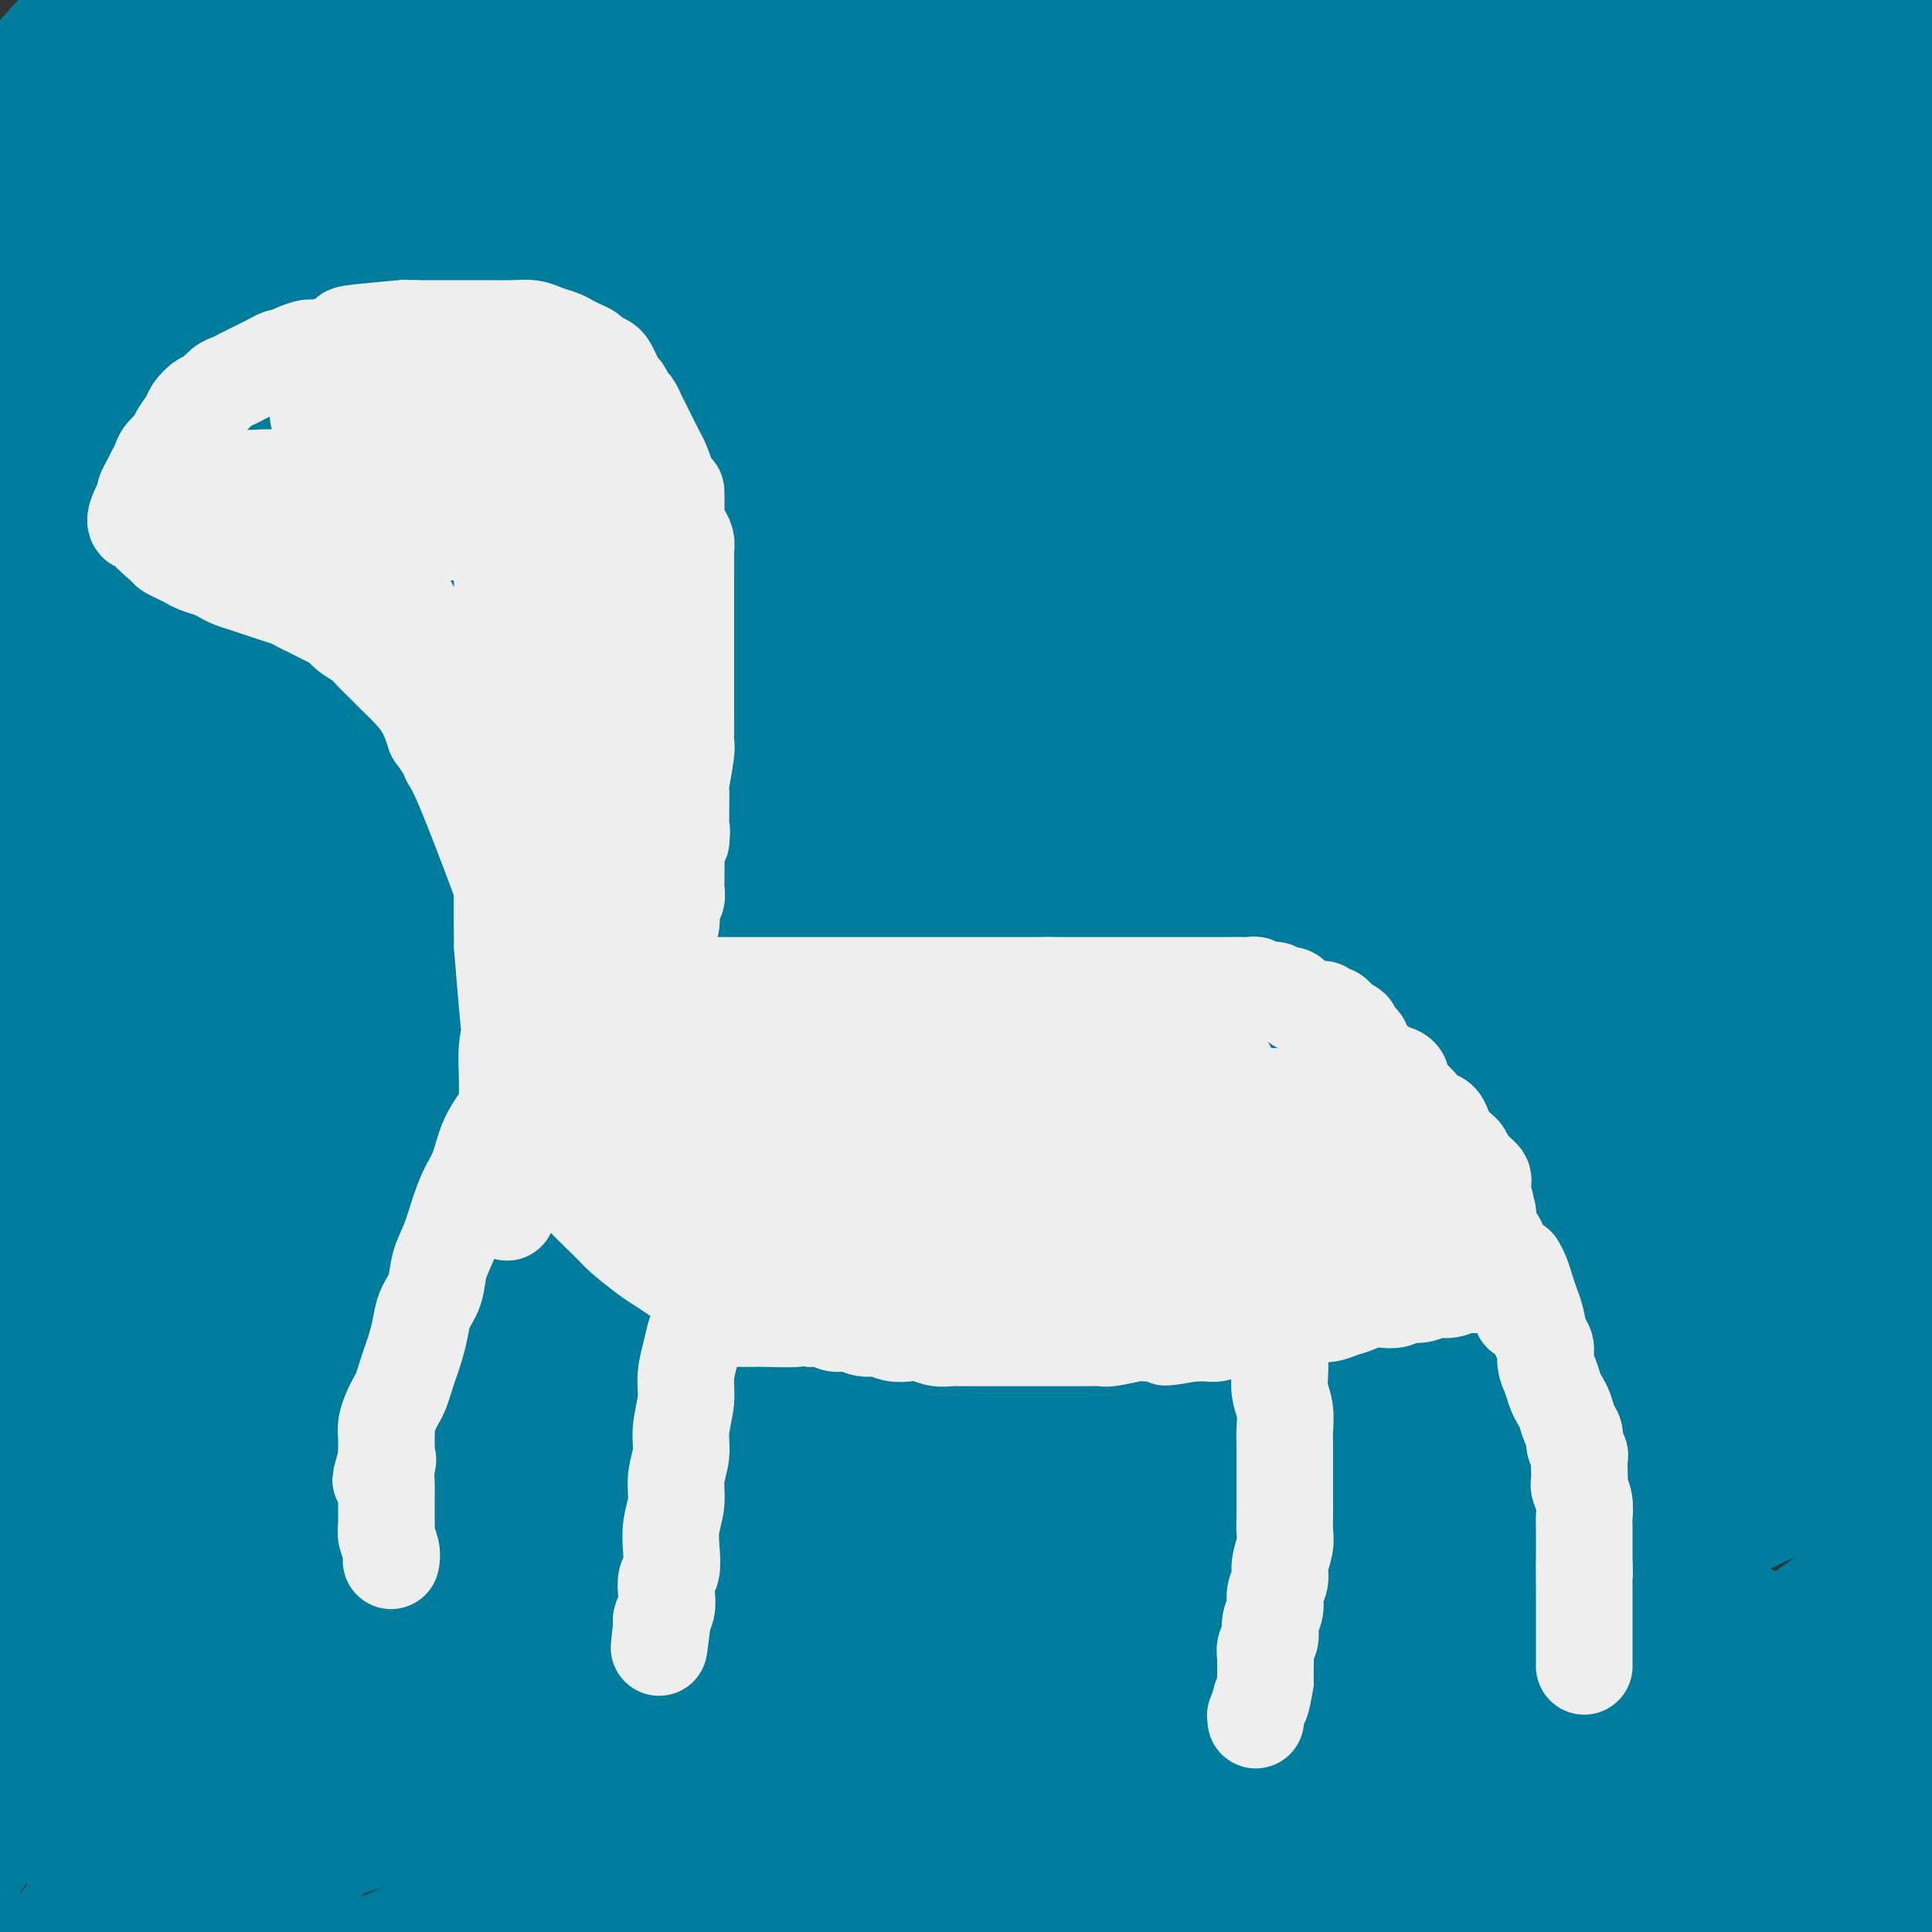 <svg viewBox='0 0 400 400' version='1.1' xmlns='http://www.w3.org/2000/svg' xmlns:xlink='http://www.w3.org/1999/xlink'><rect x="0" y="0" width="400" height="400" fill="#333333" stroke="none"/><g fill='none' stroke='#007C9C' stroke-width='28' stroke-linecap='round' stroke-linejoin='round'><path d='M50,-9c-0.507,-0.545 -1.014,-1.089 -6,4c-4.986,5.089 -14.452,15.812 -21,24c-6.548,8.188 -10.178,13.839 -14,20c-3.822,6.161 -7.837,12.830 -11,19c-3.163,6.170 -5.475,11.840 -7,16c-1.525,4.160 -2.265,6.809 -3,9c-0.735,2.191 -1.466,3.923 -2,5c-0.534,1.077 -0.870,1.497 -1,2c-0.130,0.503 -0.056,1.088 0,1c0.056,-0.088 0.092,-0.849 0,-1c-0.092,-0.151 -0.311,0.309 1,-1c1.311,-1.309 4.154,-4.388 8,-9c3.846,-4.612 8.696,-10.756 13,-16c4.304,-5.244 8.063,-9.587 13,-15c4.937,-5.413 11.052,-11.897 14,-15c2.948,-3.103 2.730,-2.824 7,-7c4.270,-4.176 13.029,-12.806 18,-18c4.971,-5.194 6.156,-6.950 8,-9c1.844,-2.050 4.349,-4.393 6,-6c1.651,-1.607 2.448,-2.480 3,-3c0.552,-0.520 0.858,-0.689 1,-1c0.142,-0.311 0.121,-0.763 0,-1c-0.121,-0.237 -0.342,-0.259 -1,0c-0.658,0.259 -1.754,0.801 -5,3c-3.246,2.199 -8.642,6.057 -14,10c-5.358,3.943 -10.679,7.972 -16,12'/><path d='M41,14c-7.924,5.624 -10.234,8.182 -14,11c-3.766,2.818 -8.988,5.894 -13,8c-4.012,2.106 -6.815,3.241 -10,5c-3.185,1.759 -6.752,4.143 -8,5c-1.248,0.857 -0.178,0.189 0,0c0.178,-0.189 -0.536,0.103 -1,0c-0.464,-0.103 -0.677,-0.602 -1,-1c-0.323,-0.398 -0.757,-0.697 -1,-1c-0.243,-0.303 -0.297,-0.610 0,-1c0.297,-0.390 0.943,-0.865 2,-3c1.057,-2.135 2.523,-5.932 5,-10c2.477,-4.068 5.963,-8.407 10,-13c4.037,-4.593 8.625,-9.440 13,-14c4.375,-4.560 8.538,-8.833 13,-13c4.462,-4.167 9.224,-8.230 13,-11c3.776,-2.770 6.567,-4.249 9,-6c2.433,-1.751 4.510,-3.775 6,-5c1.490,-1.225 2.395,-1.651 3,-2c0.605,-0.349 0.912,-0.622 1,-1c0.088,-0.378 -0.043,-0.862 0,-1c0.043,-0.138 0.261,0.071 0,0c-0.261,-0.071 -1.001,-0.423 -2,0c-0.999,0.423 -2.259,1.620 -6,5c-3.741,3.380 -9.964,8.944 -16,15c-6.036,6.056 -11.886,12.603 -18,19c-6.114,6.397 -12.492,12.645 -18,21c-5.508,8.355 -10.145,18.816 -12,23c-1.855,4.184 -0.927,2.092 0,0'/><path d='M201,93c-0.047,-0.379 -0.094,-0.758 -2,0c-1.906,0.758 -5.670,2.652 -11,6c-5.330,3.348 -12.227,8.149 -21,17c-8.773,8.851 -19.421,21.751 -31,38c-11.579,16.249 -24.088,35.846 -35,53c-10.912,17.154 -20.226,31.867 -28,45c-7.774,13.133 -14.006,24.688 -19,32c-4.994,7.312 -8.749,10.382 -11,13c-2.251,2.618 -2.998,4.786 -4,6c-1.002,1.214 -2.258,1.475 -3,2c-0.742,0.525 -0.970,1.315 1,-1c1.970,-2.315 6.136,-7.734 13,-17c6.864,-9.266 16.424,-22.379 27,-36c10.576,-13.621 22.169,-27.751 33,-41c10.831,-13.249 20.901,-25.616 31,-37c10.099,-11.384 20.228,-21.786 29,-31c8.772,-9.214 16.189,-17.240 23,-24c6.811,-6.760 13.016,-12.255 17,-16c3.984,-3.745 5.746,-5.739 7,-7c1.254,-1.261 2.000,-1.788 3,-3c1.000,-1.212 2.252,-3.108 -1,0c-3.252,3.108 -11.010,11.220 -23,24c-11.990,12.780 -28.212,30.229 -44,47c-15.788,16.771 -31.143,32.863 -45,47c-13.857,14.137 -26.218,26.318 -37,36c-10.782,9.682 -19.986,16.865 -27,22c-7.014,5.135 -11.839,8.222 -15,10c-3.161,1.778 -4.659,2.248 -6,3c-1.341,0.752 -2.526,1.786 0,-2c2.526,-3.786 8.763,-12.393 15,-21'/><path d='M37,258c5.322,-8.108 11.126,-16.879 33,-39c21.874,-22.121 59.817,-57.591 87,-82c27.183,-24.409 43.608,-37.756 51,-44c7.392,-6.244 5.753,-5.385 6,-6c0.247,-0.615 2.379,-2.703 -2,1c-4.379,3.703 -15.271,13.198 -31,27c-15.729,13.802 -36.297,31.911 -56,49c-19.703,17.089 -38.543,33.158 -55,46c-16.457,12.842 -30.531,22.458 -41,29c-10.469,6.542 -17.332,10.012 -21,12c-3.668,1.988 -4.142,2.496 -5,3c-0.858,0.504 -2.100,1.006 3,-3c5.100,-4.006 16.540,-12.518 31,-24c14.460,-11.482 31.938,-25.932 48,-41c16.062,-15.068 30.706,-30.754 45,-44c14.294,-13.246 28.236,-24.052 39,-33c10.764,-8.948 18.350,-16.038 23,-20c4.650,-3.962 6.365,-4.794 8,-6c1.635,-1.206 3.190,-2.785 0,0c-3.190,2.785 -11.126,9.933 -25,23c-13.874,13.067 -33.688,32.053 -52,49c-18.312,16.947 -35.123,31.857 -50,44c-14.877,12.143 -27.822,21.521 -37,28c-9.178,6.479 -14.590,10.060 -18,12c-3.410,1.940 -4.820,2.238 -6,3c-1.180,0.762 -2.131,1.988 3,-3c5.131,-4.988 16.343,-16.189 31,-30c14.657,-13.811 32.759,-30.232 49,-45c16.241,-14.768 30.620,-27.884 45,-41'/><path d='M140,123c26.237,-24.365 27.830,-25.778 32,-30c4.170,-4.222 10.917,-11.252 15,-16c4.083,-4.748 5.503,-7.213 -1,-3c-6.503,4.213 -20.930,15.104 -38,29c-17.070,13.896 -36.785,30.797 -54,45c-17.215,14.203 -31.930,25.706 -44,35c-12.070,9.294 -21.495,16.378 -28,21c-6.505,4.622 -10.091,6.783 -12,8c-1.909,1.217 -2.142,1.489 -2,1c0.142,-0.489 0.657,-1.739 8,-9c7.343,-7.261 21.512,-20.533 36,-34c14.488,-13.467 29.296,-27.130 43,-39c13.704,-11.870 26.306,-21.947 36,-30c9.694,-8.053 16.481,-14.081 21,-18c4.519,-3.919 6.771,-5.730 8,-7c1.229,-1.270 1.436,-2.000 0,-1c-1.436,1.000 -4.516,3.732 -15,14c-10.484,10.268 -28.373,28.074 -44,43c-15.627,14.926 -28.991,26.972 -41,38c-12.009,11.028 -22.665,21.039 -30,28c-7.335,6.961 -11.351,10.871 -14,13c-2.649,2.129 -3.930,2.476 -5,3c-1.070,0.524 -1.928,1.225 3,-4c4.928,-5.225 15.644,-16.375 30,-30c14.356,-13.625 32.354,-29.726 48,-44c15.646,-14.274 28.941,-26.720 41,-38c12.059,-11.280 22.882,-21.395 30,-28c7.118,-6.605 10.532,-9.701 13,-12c2.468,-2.299 3.991,-3.800 2,-3c-1.991,0.800 -7.495,3.900 -13,7'/><path d='M165,62c-9.523,6.656 -26.831,19.794 -45,34c-18.169,14.206 -37.199,29.478 -55,43c-17.801,13.522 -34.372,25.292 -41,30c-6.628,4.708 -3.314,2.354 0,0'/><path d='M-7,167c3.690,-2.834 7.381,-5.668 18,-15c10.619,-9.332 28.167,-25.160 43,-38c14.833,-12.840 26.953,-22.690 39,-32c12.047,-9.310 24.023,-18.080 31,-23c6.977,-4.920 8.956,-5.992 10,-7c1.044,-1.008 1.154,-1.953 0,-1c-1.154,0.953 -3.573,3.804 -12,12c-8.427,8.196 -22.864,21.736 -36,34c-13.136,12.264 -24.972,23.251 -35,32c-10.028,8.749 -18.247,15.261 -24,20c-5.753,4.739 -9.040,7.704 -11,9c-1.960,1.296 -2.595,0.924 -3,1c-0.405,0.076 -0.581,0.600 4,-4c4.581,-4.600 13.920,-14.324 25,-25c11.080,-10.676 23.900,-22.305 35,-32c11.100,-9.695 20.479,-17.455 28,-24c7.521,-6.545 13.183,-11.874 17,-15c3.817,-3.126 5.791,-4.049 7,-5c1.209,-0.951 1.655,-1.931 0,-1c-1.655,0.931 -5.411,3.773 -14,11c-8.589,7.227 -22.010,18.841 -34,29c-11.990,10.159 -22.550,18.864 -32,26c-9.450,7.136 -17.792,12.702 -23,16c-5.208,3.298 -7.283,4.327 -9,5c-1.717,0.673 -3.074,0.991 -3,0c0.074,-0.991 1.581,-3.290 6,-9c4.419,-5.710 11.750,-14.831 20,-24c8.250,-9.169 17.417,-18.385 25,-26c7.583,-7.615 13.580,-13.627 18,-18c4.420,-4.373 7.263,-7.107 9,-9c1.737,-1.893 2.369,-2.947 3,-4'/><path d='M95,50c6.172,-7.168 -5.898,3.413 -10,7c-4.102,3.587 -0.236,0.179 -13,11c-12.764,10.821 -42.158,35.872 -55,47c-12.842,11.128 -9.134,8.335 -9,8c0.134,-0.335 -3.307,1.790 -5,3c-1.693,1.210 -1.637,1.505 1,-1c2.637,-2.505 7.854,-7.808 16,-16c8.146,-8.192 19.221,-19.271 30,-29c10.779,-9.729 21.262,-18.109 30,-25c8.738,-6.891 15.733,-12.295 20,-16c4.267,-3.705 5.807,-5.713 7,-7c1.193,-1.287 2.039,-1.855 2,-2c-0.039,-0.145 -0.961,0.133 -7,5c-6.039,4.867 -17.193,14.324 -29,24c-11.807,9.676 -24.268,19.573 -34,27c-9.732,7.427 -16.737,12.384 -22,16c-5.263,3.616 -8.785,5.891 -11,7c-2.215,1.109 -3.124,1.054 -4,1c-0.876,-0.054 -1.719,-0.105 1,-4c2.719,-3.895 9.002,-11.632 17,-20c7.998,-8.368 17.713,-17.367 27,-26c9.287,-8.633 18.146,-16.899 25,-23c6.854,-6.101 11.704,-10.037 15,-13c3.296,-2.963 5.039,-4.952 6,-6c0.961,-1.048 1.141,-1.155 1,-1c-0.141,0.155 -0.601,0.572 -5,5c-4.399,4.428 -12.736,12.867 -21,21c-8.264,8.133 -16.456,15.959 -24,23c-7.544,7.041 -14.441,13.297 -19,17c-4.559,3.703 -6.779,4.851 -9,6'/><path d='M16,89c-14.187,12.855 -11.156,9.492 -2,1c9.156,-8.492 24.436,-22.114 32,-29c7.564,-6.886 7.412,-7.038 12,-11c4.588,-3.962 13.915,-11.736 20,-17c6.085,-5.264 8.929,-8.020 11,-10c2.071,-1.980 3.370,-3.186 4,-4c0.630,-0.814 0.592,-1.236 0,-1c-0.592,0.236 -1.737,1.132 -6,5c-4.263,3.868 -11.643,10.709 -19,17c-7.357,6.291 -14.690,12.033 -21,17c-6.310,4.967 -11.596,9.160 -15,12c-3.404,2.840 -4.925,4.326 -6,5c-1.075,0.674 -1.704,0.535 -2,0c-0.296,-0.535 -0.259,-1.467 3,-5c3.259,-3.533 9.739,-9.668 17,-17c7.261,-7.332 15.304,-15.863 23,-24c7.696,-8.137 15.045,-15.882 21,-22c5.955,-6.118 10.517,-10.611 14,-14c3.483,-3.389 5.888,-5.674 7,-7c1.112,-1.326 0.929,-1.694 1,-2c0.071,-0.306 0.394,-0.549 -3,2c-3.394,2.549 -10.505,7.889 -19,15c-8.495,7.111 -18.376,15.991 -28,24c-9.624,8.009 -18.993,15.147 -27,21c-8.007,5.853 -14.654,10.422 -20,14c-5.346,3.578 -9.392,6.165 -11,7c-1.608,0.835 -0.779,-0.083 2,-3c2.779,-2.917 7.508,-7.833 14,-14c6.492,-6.167 14.746,-13.583 23,-21'/><path d='M41,28c10.749,-9.547 18.122,-14.416 25,-19c6.878,-4.584 13.263,-8.885 18,-12c4.737,-3.115 7.827,-5.046 10,-6c2.173,-0.954 3.430,-0.932 4,-1c0.570,-0.068 0.454,-0.228 -1,3c-1.454,3.228 -4.246,9.843 -9,17c-4.754,7.157 -11.471,14.857 -18,22c-6.529,7.143 -12.870,13.728 -18,19c-5.130,5.272 -9.048,9.229 -12,12c-2.952,2.771 -4.939,4.354 -6,5c-1.061,0.646 -1.196,0.356 -1,0c0.196,-0.356 0.724,-0.776 5,-5c4.276,-4.224 12.299,-12.252 21,-20c8.701,-7.748 18.079,-15.216 27,-22c8.921,-6.784 17.385,-12.883 24,-18c6.615,-5.117 11.381,-9.251 14,-11c2.619,-1.749 3.089,-1.114 7,-5c3.911,-3.886 11.262,-12.292 1,-1c-10.262,11.292 -38.137,42.281 -53,58c-14.863,15.719 -16.714,16.169 -20,19c-3.286,2.831 -8.007,8.043 -11,11c-2.993,2.957 -4.258,3.660 -5,4c-0.742,0.340 -0.963,0.317 1,-1c1.963,-1.317 6.108,-3.929 13,-9c6.892,-5.071 16.532,-12.602 26,-20c9.468,-7.398 18.765,-14.663 27,-21c8.235,-6.337 15.410,-11.744 21,-16c5.590,-4.256 9.597,-7.359 12,-9c2.403,-1.641 3.201,-1.821 4,-2'/><path d='M147,0c17.808,-13.895 10.328,-9.632 -1,0c-11.328,9.632 -26.505,24.632 -38,35c-11.495,10.368 -19.307,16.103 -27,22c-7.693,5.897 -15.266,11.956 -20,16c-4.734,4.044 -6.631,6.072 -8,7c-1.369,0.928 -2.212,0.757 -3,1c-0.788,0.243 -1.521,0.899 2,-2c3.521,-2.899 11.294,-9.353 21,-17c9.706,-7.647 21.343,-16.486 33,-25c11.657,-8.514 23.333,-16.702 34,-24c10.667,-7.298 20.326,-13.704 27,-18c6.674,-4.296 10.364,-6.482 13,-8c2.636,-1.518 4.219,-2.370 5,-3c0.781,-0.630 0.761,-1.039 -1,1c-1.761,2.039 -5.262,6.527 -13,14c-7.738,7.473 -19.714,17.932 -32,28c-12.286,10.068 -24.883,19.746 -35,28c-10.117,8.254 -17.753,15.086 -24,20c-6.247,4.914 -11.104,7.912 -14,10c-2.896,2.088 -3.829,3.266 -5,4c-1.171,0.734 -2.579,1.022 0,-1c2.579,-2.022 9.144,-6.356 19,-13c9.856,-6.644 23.001,-15.598 37,-25c13.999,-9.402 28.851,-19.253 42,-28c13.149,-8.747 24.596,-16.392 34,-22c9.404,-5.608 16.766,-9.179 22,-12c5.234,-2.821 8.341,-4.890 10,-6c1.659,-1.110 1.870,-1.260 2,-1c0.130,0.260 0.180,0.932 -6,6c-6.180,5.068 -18.590,14.534 -31,24'/><path d='M190,11c-20.831,15.301 -55.409,39.054 -78,54c-22.591,14.946 -33.197,21.087 -37,23c-3.803,1.913 -0.804,-0.400 6,-5c6.804,-4.600 17.414,-11.487 31,-20c13.586,-8.513 30.148,-18.652 45,-28c14.852,-9.348 27.995,-17.905 40,-25c12.005,-7.095 22.871,-12.728 31,-17c8.129,-4.272 13.519,-7.182 17,-9c3.481,-1.818 5.053,-2.543 6,-3c0.947,-0.457 1.268,-0.644 0,1c-1.268,1.644 -4.126,5.121 -13,13c-8.874,7.879 -23.763,20.160 -38,31c-14.237,10.840 -27.821,20.240 -40,29c-12.179,8.760 -22.953,16.879 -32,23c-9.047,6.121 -16.369,10.242 -21,13c-4.631,2.758 -6.573,4.152 -8,5c-1.427,0.848 -2.340,1.152 -2,1c0.340,-0.152 1.934,-0.758 9,-5c7.066,-4.242 19.605,-12.120 34,-21c14.395,-8.880 30.648,-18.764 46,-28c15.352,-9.236 29.805,-17.826 43,-25c13.195,-7.174 25.132,-12.932 35,-18c9.868,-5.068 17.666,-9.444 23,-12c5.334,-2.556 8.203,-3.290 10,-4c1.797,-0.710 2.523,-1.397 2,-1c-0.523,0.397 -2.295,1.876 -11,8c-8.705,6.124 -24.344,16.893 -41,28c-16.656,11.107 -34.328,22.554 -52,34'/><path d='M195,53c-24.827,16.375 -35.893,22.812 -48,30c-12.107,7.188 -25.254,15.127 -37,22c-11.746,6.873 -22.092,12.682 -30,17c-7.908,4.318 -13.377,7.147 0,0c13.377,-7.147 45.599,-24.268 69,-37c23.401,-12.732 37.980,-21.074 52,-28c14.020,-6.926 27.482,-12.435 42,-18c14.518,-5.565 30.091,-11.184 38,-15c7.909,-3.816 8.154,-5.828 2,0c-6.154,5.828 -18.705,19.494 -23,25c-4.295,5.506 -0.333,2.850 -20,18c-19.667,15.150 -62.963,48.105 -81,62c-18.037,13.895 -10.817,8.729 -12,9c-1.183,0.271 -10.770,5.980 -17,10c-6.230,4.020 -9.103,6.351 0,0c9.103,-6.351 30.184,-21.384 42,-30c11.816,-8.616 14.369,-10.816 27,-19c12.631,-8.184 35.341,-22.351 55,-35c19.659,-12.649 36.267,-23.779 51,-33c14.733,-9.221 27.592,-16.534 39,-23c11.408,-6.466 21.365,-12.085 26,-15c4.635,-2.915 3.947,-3.128 2,-2c-1.947,1.128 -5.151,3.595 -8,6c-2.849,2.405 -5.341,4.748 -18,13c-12.659,8.252 -35.485,22.414 -57,35c-21.515,12.586 -41.719,23.596 -59,33c-17.281,9.404 -31.641,17.202 -46,25'/><path d='M184,103c-22.194,12.153 -25.179,13.536 -29,15c-3.821,1.464 -8.479,3.009 -9,3c-0.521,-0.009 3.095,-1.574 14,-8c10.905,-6.426 29.100,-17.714 48,-29c18.900,-11.286 38.506,-22.570 57,-33c18.494,-10.430 35.877,-20.004 51,-28c15.123,-7.996 27.985,-14.412 37,-19c9.015,-4.588 14.183,-7.348 17,-9c2.817,-1.652 3.281,-2.196 4,-3c0.719,-0.804 1.691,-1.867 -4,2c-5.691,3.867 -18.045,12.663 -35,23c-16.955,10.337 -38.510,22.213 -60,34c-21.490,11.787 -42.916,23.484 -63,34c-20.084,10.516 -38.825,19.853 -55,28c-16.175,8.147 -29.783,15.106 -40,20c-10.217,4.894 -17.043,7.723 -21,9c-3.957,1.277 -5.047,1.002 -6,1c-0.953,-0.002 -1.771,0.270 3,-4c4.771,-4.270 15.130,-13.081 31,-25c15.870,-11.919 37.252,-26.945 58,-41c20.748,-14.055 40.862,-27.138 62,-40c21.138,-12.862 43.301,-25.503 63,-36c19.699,-10.497 36.934,-18.849 52,-26c15.066,-7.151 27.963,-13.099 37,-17c9.037,-3.901 14.213,-5.754 17,-7c2.787,-1.246 3.183,-1.886 4,-2c0.817,-0.114 2.054,0.299 -7,6c-9.054,5.701 -28.399,16.689 -49,29c-20.601,12.311 -42.457,25.946 -63,38c-20.543,12.054 -39.771,22.527 -59,33'/><path d='M239,51c-40.777,23.789 -53.721,30.262 -61,34c-7.279,3.738 -8.893,4.741 -11,6c-2.107,1.259 -4.708,2.774 -4,3c0.708,0.226 4.724,-0.836 17,-7c12.276,-6.164 32.811,-17.432 53,-28c20.189,-10.568 40.032,-20.438 59,-30c18.968,-9.562 37.063,-18.815 52,-26c14.937,-7.185 26.717,-12.302 36,-16c9.283,-3.698 16.067,-5.977 20,-7c3.933,-1.023 5.013,-0.792 6,-1c0.987,-0.208 1.881,-0.857 -3,3c-4.881,3.857 -15.537,12.219 -30,23c-14.463,10.781 -32.735,23.980 -51,36c-18.265,12.020 -36.524,22.862 -52,32c-15.476,9.138 -28.167,16.572 -38,22c-9.833,5.428 -16.806,8.848 -21,11c-4.194,2.152 -5.608,3.034 -7,4c-1.392,0.966 -2.763,2.016 0,0c2.763,-2.016 9.658,-7.098 22,-15c12.342,-7.902 30.130,-18.625 48,-29c17.870,-10.375 35.821,-20.402 52,-29c16.179,-8.598 30.584,-15.765 43,-22c12.416,-6.235 22.841,-11.536 30,-15c7.159,-3.464 11.050,-5.091 13,-6c1.950,-0.909 1.958,-1.100 2,-1c0.042,0.100 0.119,0.491 -7,6c-7.119,5.509 -21.434,16.136 -37,27c-15.566,10.864 -32.383,21.963 -47,31c-14.617,9.037 -27.033,16.010 -36,21c-8.967,4.990 -14.483,7.995 -20,11'/><path d='M267,89c-11.236,6.673 -11.325,7.356 -6,4c5.325,-3.356 16.064,-10.752 29,-19c12.936,-8.248 28.069,-17.348 42,-26c13.931,-8.652 26.662,-16.856 37,-23c10.338,-6.144 18.285,-10.229 24,-13c5.715,-2.771 9.199,-4.229 11,-5c1.801,-0.771 1.918,-0.854 2,-1c0.082,-0.146 0.128,-0.355 -5,4c-5.128,4.355 -15.432,13.276 -28,23c-12.568,9.724 -27.402,20.253 -40,29c-12.598,8.747 -22.961,15.713 -31,21c-8.039,5.287 -13.756,8.896 -17,11c-3.244,2.104 -4.016,2.704 -5,3c-0.984,0.296 -2.180,0.286 1,-1c3.180,-1.286 10.736,-3.850 22,-9c11.264,-5.150 26.235,-12.885 40,-20c13.765,-7.115 26.325,-13.609 37,-19c10.675,-5.391 19.467,-9.677 26,-13c6.533,-3.323 10.807,-5.681 13,-7c2.193,-1.319 2.303,-1.598 3,-2c0.697,-0.402 1.980,-0.926 -3,3c-4.980,3.926 -16.222,12.302 -29,21c-12.778,8.698 -27.090,17.719 -40,26c-12.910,8.281 -24.418,15.824 -33,21c-8.582,5.176 -14.239,7.987 -18,10c-3.761,2.013 -5.627,3.230 -7,4c-1.373,0.770 -2.255,1.093 1,-1c3.255,-2.093 10.646,-6.602 22,-13c11.354,-6.398 26.673,-14.685 40,-22c13.327,-7.315 24.664,-13.657 36,-20'/><path d='M391,55c20.031,-11.013 20.609,-10.546 24,-12c3.391,-1.454 9.596,-4.829 12,-6c2.404,-1.171 1.006,-0.137 -6,5c-7.006,5.137 -19.620,14.378 -33,24c-13.380,9.622 -27.525,19.624 -41,28c-13.475,8.376 -26.281,15.125 -36,20c-9.719,4.875 -16.352,7.876 -21,10c-4.648,2.124 -7.313,3.371 -9,4c-1.687,0.629 -2.397,0.641 -1,-1c1.397,-1.641 4.901,-4.933 13,-11c8.099,-6.067 20.793,-14.908 33,-22c12.207,-7.092 23.928,-12.435 34,-17c10.072,-4.565 18.495,-8.352 25,-11c6.505,-2.648 11.093,-4.157 14,-5c2.907,-0.843 4.135,-1.020 5,-1c0.865,0.020 1.367,0.237 -1,5c-2.367,4.763 -7.603,14.070 -16,24c-8.397,9.930 -19.953,20.481 -32,31c-12.047,10.519 -24.583,21.005 -36,30c-11.417,8.995 -21.716,16.500 -30,22c-8.284,5.500 -14.553,8.996 -18,11c-3.447,2.004 -4.071,2.518 -5,3c-0.929,0.482 -2.164,0.933 1,-1c3.164,-1.933 10.727,-6.251 21,-12c10.273,-5.749 23.255,-12.931 42,-23c18.745,-10.069 43.252,-23.027 55,-29c11.748,-5.973 10.737,-4.962 14,-6c3.263,-1.038 10.802,-4.126 15,-6c4.198,-1.874 5.057,-2.536 5,-2c-0.057,0.536 -1.028,2.268 -2,4'/><path d='M417,111c-3.506,4.410 -11.272,13.436 -31,30c-19.728,16.564 -51.418,40.667 -65,51c-13.582,10.333 -9.057,6.897 -8,6c1.057,-0.897 -1.356,0.744 -1,1c0.356,0.256 3.480,-0.873 11,-5c7.520,-4.127 19.436,-11.251 31,-18c11.564,-6.749 22.775,-13.123 32,-18c9.225,-4.877 16.465,-8.259 22,-11c5.535,-2.741 9.364,-4.843 11,-6c1.636,-1.157 1.080,-1.371 1,-1c-0.080,0.371 0.318,1.327 -4,5c-4.318,3.673 -13.352,10.064 -24,18c-10.648,7.936 -22.909,17.419 -34,26c-11.091,8.581 -21.012,16.261 -29,22c-7.988,5.739 -14.044,9.535 -18,12c-3.956,2.465 -5.813,3.597 -7,4c-1.187,0.403 -1.704,0.075 -1,-1c0.704,-1.075 2.629,-2.899 10,-8c7.371,-5.101 20.188,-13.479 32,-21c11.812,-7.521 22.617,-14.186 32,-20c9.383,-5.814 17.343,-10.778 23,-14c5.657,-3.222 9.012,-4.702 11,-6c1.988,-1.298 2.611,-2.415 3,-3c0.389,-0.585 0.546,-0.638 -3,1c-3.546,1.638 -10.796,4.966 -21,9c-10.204,4.034 -23.364,8.772 -35,13c-11.636,4.228 -21.748,7.946 -30,10c-8.252,2.054 -14.643,2.444 -19,2c-4.357,-0.444 -6.678,-1.722 -9,-3'/><path d='M297,186c-3.726,-0.360 -8.540,0.238 -2,-11c6.540,-11.238 24.434,-34.314 38,-49c13.566,-14.686 22.803,-20.983 33,-28c10.197,-7.017 21.354,-14.755 30,-20c8.646,-5.245 14.781,-7.998 19,-10c4.219,-2.002 6.522,-3.253 8,-4c1.478,-0.747 2.129,-0.989 2,0c-0.129,0.989 -1.039,3.210 -5,8c-3.961,4.790 -10.973,12.148 -20,21c-9.027,8.852 -20.070,19.197 -31,29c-10.930,9.803 -21.749,19.063 -30,26c-8.251,6.937 -13.935,11.552 -18,15c-4.065,3.448 -6.512,5.731 -8,7c-1.488,1.269 -2.017,1.526 0,1c2.017,-0.526 6.581,-1.835 16,-6c9.419,-4.165 23.694,-11.185 37,-18c13.306,-6.815 25.645,-13.425 36,-19c10.355,-5.575 18.728,-10.113 25,-13c6.272,-2.887 10.445,-4.121 13,-5c2.555,-0.879 3.491,-1.403 4,-2c0.509,-0.597 0.589,-1.268 -3,2c-3.589,3.268 -10.847,10.474 -22,19c-11.153,8.526 -26.200,18.373 -39,26c-12.800,7.627 -23.354,13.035 -33,18c-9.646,4.965 -18.384,9.488 -24,12c-5.616,2.512 -8.110,3.013 -10,3c-1.890,-0.013 -3.177,-0.540 -3,-2c0.177,-1.460 1.817,-3.855 8,-10c6.183,-6.145 16.909,-16.042 28,-25c11.091,-8.958 22.545,-16.979 34,-25'/><path d='M380,126c10.697,-7.120 20.439,-12.420 30,-18c9.561,-5.580 18.940,-11.441 23,-14c4.060,-2.559 2.800,-1.815 1,1c-1.800,2.815 -4.138,7.700 -11,16c-6.862,8.300 -18.246,20.013 -31,32c-12.754,11.987 -26.878,24.247 -40,36c-13.122,11.753 -25.242,22.998 -36,32c-10.758,9.002 -20.154,15.762 -27,21c-6.846,5.238 -11.144,8.954 -14,11c-2.856,2.046 -4.271,2.422 -5,3c-0.729,0.578 -0.772,1.357 3,-1c3.772,-2.357 11.359,-7.851 23,-16c11.641,-8.149 27.336,-18.953 41,-28c13.664,-9.047 25.295,-16.336 36,-22c10.705,-5.664 20.483,-9.703 27,-13c6.517,-3.297 9.775,-5.851 12,-7c2.225,-1.149 3.419,-0.893 4,-1c0.581,-0.107 0.550,-0.578 -4,4c-4.550,4.578 -13.618,14.204 -26,25c-12.382,10.796 -28.079,22.763 -42,33c-13.921,10.237 -26.067,18.743 -37,26c-10.933,7.257 -20.654,13.266 -27,17c-6.346,3.734 -9.318,5.194 -11,6c-1.682,0.806 -2.074,0.957 -2,1c0.074,0.043 0.616,-0.022 8,-4c7.384,-3.978 21.611,-11.870 37,-20c15.389,-8.130 31.939,-16.499 47,-24c15.061,-7.501 28.632,-14.135 40,-20c11.368,-5.865 20.534,-10.961 27,-14c6.466,-3.039 10.233,-4.019 14,-5'/><path d='M440,183c25.918,-12.886 5.212,-2.101 3,-1c-2.212,1.101 14.068,-7.482 -4,4c-18.068,11.482 -70.484,43.028 -92,56c-21.516,12.972 -12.132,7.368 -16,8c-3.868,0.632 -20.990,7.499 -28,10c-7.010,2.501 -3.910,0.634 -3,0c0.910,-0.634 -0.371,-0.036 0,-1c0.371,-0.964 2.394,-3.490 11,-10c8.606,-6.510 23.796,-17.005 37,-25c13.204,-7.995 24.422,-13.490 34,-18c9.578,-4.510 17.517,-8.035 23,-10c5.483,-1.965 8.511,-2.371 10,-3c1.489,-0.629 1.439,-1.482 1,-1c-0.439,0.482 -1.268,2.297 -7,8c-5.732,5.703 -16.366,15.293 -29,25c-12.634,9.707 -27.268,19.529 -41,29c-13.732,9.471 -26.564,18.589 -38,26c-11.436,7.411 -21.477,13.116 -29,17c-7.523,3.884 -12.528,5.949 -15,7c-2.472,1.051 -2.410,1.089 -3,1c-0.590,-0.089 -1.831,-0.304 3,-4c4.831,-3.696 15.735,-10.871 29,-20c13.265,-9.129 28.891,-20.211 44,-29c15.109,-8.789 29.701,-15.286 42,-21c12.299,-5.714 22.304,-10.646 30,-14c7.696,-3.354 13.081,-5.131 16,-6c2.919,-0.869 3.370,-0.831 4,-1c0.630,-0.169 1.439,-0.546 -2,3c-3.439,3.546 -11.125,11.013 -23,20c-11.875,8.987 -27.937,19.493 -44,30'/><path d='M353,263c-14.571,9.719 -28.998,19.015 -41,27c-12.002,7.985 -21.580,14.657 -31,21c-9.420,6.343 -18.684,12.357 -23,15c-4.316,2.643 -3.684,1.914 0,0c3.684,-1.914 10.420,-5.012 22,-11c11.580,-5.988 28.005,-14.866 44,-23c15.995,-8.134 31.561,-15.523 45,-22c13.439,-6.477 24.750,-12.042 34,-16c9.250,-3.958 16.438,-6.310 21,-8c4.562,-1.690 6.498,-2.718 8,-3c1.502,-0.282 2.568,0.182 1,3c-1.568,2.818 -5.772,7.990 -15,17c-9.228,9.010 -23.480,21.857 -38,33c-14.520,11.143 -29.307,20.582 -43,29c-13.693,8.418 -26.292,15.815 -37,21c-10.708,5.185 -19.526,8.157 -25,10c-5.474,1.843 -7.606,2.557 -9,3c-1.394,0.443 -2.052,0.614 -1,-1c1.052,-1.614 3.815,-5.015 13,-12c9.185,-6.985 24.794,-17.555 40,-28c15.206,-10.445 30.011,-20.764 44,-29c13.989,-8.236 27.162,-14.389 37,-19c9.838,-4.611 16.339,-7.678 21,-10c4.661,-2.322 7.480,-3.897 9,-5c1.520,-1.103 1.739,-1.733 1,-1c-0.739,0.733 -2.436,2.829 -11,10c-8.564,7.171 -23.997,19.417 -39,30c-15.003,10.583 -29.578,19.503 -43,28c-13.422,8.497 -25.692,16.571 -35,22c-9.308,5.429 -15.654,8.215 -22,11'/><path d='M280,355c-19.043,11.144 -16.650,8.502 -10,4c6.650,-4.502 17.557,-10.866 23,-14c5.443,-3.134 5.421,-3.038 22,-11c16.579,-7.962 49.757,-23.981 65,-31c15.243,-7.019 12.549,-5.039 18,-7c5.451,-1.961 19.047,-7.863 27,-11c7.953,-3.137 10.263,-3.509 12,-4c1.737,-0.491 2.902,-1.102 3,0c0.098,1.102 -0.871,3.918 -7,10c-6.129,6.082 -17.417,15.429 -31,26c-13.583,10.571 -29.460,22.364 -44,32c-14.540,9.636 -27.743,17.113 -39,23c-11.257,5.887 -20.569,10.183 -27,13c-6.431,2.817 -9.982,4.156 -12,5c-2.018,0.844 -2.505,1.194 -3,1c-0.495,-0.194 -0.999,-0.931 5,-4c5.999,-3.069 18.500,-8.471 32,-15c13.500,-6.529 27.998,-14.185 41,-20c13.002,-5.815 24.509,-9.790 34,-13c9.491,-3.210 16.967,-5.656 22,-7c5.033,-1.344 7.623,-1.587 9,-2c1.377,-0.413 1.540,-0.996 2,-1c0.460,-0.004 1.216,0.573 -4,5c-5.216,4.427 -16.405,12.706 -28,21c-11.595,8.294 -23.597,16.605 -35,23c-11.403,6.395 -22.207,10.874 -31,15c-8.793,4.126 -15.573,7.900 -20,10c-4.427,2.100 -6.500,2.527 -8,3c-1.500,0.473 -2.429,0.992 -1,0c1.429,-0.992 5.214,-3.496 9,-6'/><path d='M304,400c4.060,-2.917 10.208,-7.208 34,-18c23.792,-10.792 65.226,-28.085 82,-35c16.774,-6.915 8.887,-3.451 8,-3c-0.887,0.451 5.224,-2.110 8,-3c2.776,-0.890 2.216,-0.109 2,0c-0.216,0.109 -0.089,-0.454 -5,3c-4.911,3.454 -14.859,10.926 -26,18c-11.141,7.074 -23.474,13.751 -34,19c-10.526,5.249 -19.244,9.069 -26,12c-6.756,2.931 -11.550,4.972 -14,6c-2.450,1.028 -2.558,1.042 -3,1c-0.442,-0.042 -1.220,-0.139 3,-2c4.220,-1.861 13.439,-5.487 24,-10c10.561,-4.513 22.465,-9.912 33,-14c10.535,-4.088 19.701,-6.863 27,-9c7.299,-2.137 12.731,-3.634 16,-5c3.269,-1.366 4.374,-2.601 5,-3c0.626,-0.399 0.773,0.039 0,1c-0.773,0.961 -2.465,2.447 -9,7c-6.535,4.553 -17.911,12.175 -29,19c-11.089,6.825 -21.889,12.853 -31,18c-9.111,5.147 -16.532,9.413 -22,12c-5.468,2.587 -8.982,3.495 -11,4c-2.018,0.505 -2.540,0.607 -3,1c-0.460,0.393 -0.857,1.077 1,0c1.857,-1.077 5.970,-3.916 12,-7c6.030,-3.084 13.977,-6.414 22,-10c8.023,-3.586 16.122,-7.427 23,-10c6.878,-2.573 12.537,-3.878 17,-5c4.463,-1.122 7.732,-2.061 11,-3'/><path d='M419,384c4.929,-0.980 3.253,0.569 4,0c0.747,-0.569 3.918,-3.257 1,1c-2.918,4.257 -11.926,15.460 -16,20c-4.074,4.540 -3.213,2.418 -6,4c-2.787,1.582 -9.221,6.870 -12,9c-2.779,2.130 -1.903,1.103 -2,1c-0.097,-0.103 -1.167,0.718 -2,1c-0.833,0.282 -1.430,0.025 -1,-1c0.430,-1.025 1.885,-2.818 3,-5c1.115,-2.182 1.889,-4.753 3,-7c1.111,-2.247 2.560,-4.169 3,-6c0.440,-1.831 -0.130,-3.572 -1,-5c-0.870,-1.428 -2.041,-2.545 -7,-3c-4.959,-0.455 -13.706,-0.248 -24,1c-10.294,1.248 -22.134,3.537 -34,7c-11.866,3.463 -23.757,8.100 -34,12c-10.243,3.900 -18.838,7.063 -25,9c-6.162,1.937 -9.890,2.650 -12,3c-2.110,0.350 -2.603,0.339 -3,0c-0.397,-0.339 -0.700,-1.005 5,-5c5.700,-3.995 17.403,-11.318 31,-19c13.597,-7.682 29.087,-15.722 43,-23c13.913,-7.278 26.247,-13.795 37,-19c10.753,-5.205 19.925,-9.099 26,-12c6.075,-2.901 9.053,-4.808 11,-6c1.947,-1.192 2.861,-1.670 3,-2c0.139,-0.330 -0.499,-0.511 -7,2c-6.501,2.511 -18.866,7.715 -34,14c-15.134,6.285 -33.038,13.653 -51,21c-17.962,7.347 -35.981,14.674 -54,22'/><path d='M264,398c-42.383,15.927 -75.339,26.244 -87,29c-11.661,2.756 -2.025,-2.048 9,-8c11.025,-5.952 23.441,-13.050 38,-21c14.559,-7.950 31.262,-16.750 47,-24c15.738,-7.250 30.513,-12.949 43,-18c12.487,-5.051 22.687,-9.455 30,-12c7.313,-2.545 11.739,-3.232 14,-4c2.261,-0.768 2.358,-1.618 3,-2c0.642,-0.382 1.828,-0.294 -4,3c-5.828,3.294 -18.672,9.796 -34,18c-15.328,8.204 -33.140,18.110 -51,27c-17.860,8.890 -35.768,16.765 -52,24c-16.232,7.235 -30.788,13.831 -43,19c-12.212,5.169 -22.081,8.911 -29,11c-6.919,2.089 -10.888,2.524 -13,3c-2.112,0.476 -2.365,0.992 -2,0c0.365,-0.992 1.349,-3.492 10,-10c8.651,-6.508 24.969,-17.024 42,-27c17.031,-9.976 34.775,-19.411 51,-28c16.225,-8.589 30.930,-16.332 44,-23c13.070,-6.668 24.506,-12.261 33,-16c8.494,-3.739 14.045,-5.624 17,-7c2.955,-1.376 3.315,-2.244 4,-3c0.685,-0.756 1.695,-1.402 -4,1c-5.695,2.402 -18.093,7.850 -33,14c-14.907,6.150 -32.321,13.002 -51,21c-18.679,7.998 -38.623,17.142 -56,25c-17.377,7.858 -32.189,14.429 -47,21'/><path d='M143,411c-36.067,15.049 -30.735,11.672 -33,12c-2.265,0.328 -12.126,4.359 -16,5c-3.874,0.641 -1.761,-2.110 4,-7c5.761,-4.890 15.168,-11.919 43,-27c27.832,-15.081 74.088,-38.212 96,-49c21.912,-10.788 19.480,-9.232 32,-14c12.520,-4.768 39.993,-15.860 60,-24c20.007,-8.140 32.548,-13.327 43,-17c10.452,-3.673 18.816,-5.831 23,-7c4.184,-1.169 4.187,-1.350 5,-2c0.813,-0.650 2.437,-1.769 -4,2c-6.437,3.769 -20.934,12.426 -40,22c-19.066,9.574 -42.699,20.066 -66,31c-23.301,10.934 -46.268,22.312 -70,33c-23.732,10.688 -48.229,20.688 -69,29c-20.771,8.312 -37.816,14.937 -51,20c-13.184,5.063 -22.506,8.563 -28,10c-5.494,1.437 -7.161,0.809 -9,1c-1.839,0.191 -3.851,1.199 1,-3c4.851,-4.199 16.566,-13.607 34,-25c17.434,-11.393 40.586,-24.771 62,-36c21.414,-11.229 41.089,-20.310 59,-29c17.911,-8.690 34.058,-16.991 47,-23c12.942,-6.009 22.677,-9.727 29,-12c6.323,-2.273 9.232,-3.100 11,-4c1.768,-0.900 2.394,-1.871 1,-1c-1.394,0.871 -4.807,3.584 -16,10c-11.193,6.416 -30.167,16.535 -51,27c-20.833,10.465 -43.524,21.276 -65,31c-21.476,9.724 -41.738,18.362 -62,27'/><path d='M113,391c-28.855,13.095 -37.493,16.832 -47,20c-9.507,3.168 -19.883,5.765 -29,10c-9.117,4.235 -16.974,10.107 -11,3c5.974,-7.107 25.778,-27.194 34,-36c8.222,-8.806 4.863,-6.331 24,-18c19.137,-11.669 60.769,-37.483 80,-49c19.231,-11.517 16.061,-8.737 22,-11c5.939,-2.263 20.987,-9.570 30,-14c9.013,-4.430 11.990,-5.982 14,-7c2.010,-1.018 3.053,-1.503 4,-2c0.947,-0.497 1.799,-1.007 -4,3c-5.799,4.007 -18.250,12.531 -33,22c-14.750,9.469 -31.798,19.884 -48,29c-16.202,9.116 -31.557,16.933 -44,23c-12.443,6.067 -21.973,10.384 -29,13c-7.027,2.616 -11.551,3.533 -14,4c-2.449,0.467 -2.823,0.485 -3,-1c-0.177,-1.485 -0.156,-4.474 4,-10c4.156,-5.526 12.448,-13.589 22,-22c9.552,-8.411 20.365,-17.170 29,-24c8.635,-6.830 15.091,-11.731 20,-15c4.909,-3.269 8.269,-4.904 10,-6c1.731,-1.096 1.832,-1.651 2,-2c0.168,-0.349 0.401,-0.492 -3,3c-3.401,3.492 -10.437,10.620 -20,19c-9.563,8.380 -21.654,18.011 -33,27c-11.346,8.989 -21.949,17.337 -31,24c-9.051,6.663 -16.552,11.640 -22,15c-5.448,3.360 -8.842,5.103 -11,6c-2.158,0.897 -3.079,0.949 -4,1'/><path d='M22,396c-8.098,5.248 -9.844,7.367 2,-4c11.844,-11.367 37.277,-36.220 49,-47c11.723,-10.780 9.738,-7.487 10,-7c0.262,0.487 2.773,-1.834 4,-3c1.227,-1.166 1.171,-1.179 0,1c-1.171,2.179 -3.456,6.550 -8,13c-4.544,6.450 -11.346,14.978 -18,23c-6.654,8.022 -13.159,15.537 -19,22c-5.841,6.463 -11.017,11.876 -15,16c-3.983,4.124 -6.773,6.961 -9,9c-2.227,2.039 -3.891,3.279 -5,4c-1.109,0.721 -1.663,0.923 -2,1c-0.337,0.077 -0.456,0.027 0,-2c0.456,-2.027 1.488,-6.032 3,-11c1.512,-4.968 3.505,-10.897 5,-17c1.495,-6.103 2.491,-12.378 4,-18c1.509,-5.622 3.529,-10.591 5,-15c1.471,-4.409 2.391,-8.258 3,-11c0.609,-2.742 0.905,-4.377 1,-6c0.095,-1.623 -0.010,-3.234 0,-4c0.010,-0.766 0.137,-0.688 0,-1c-0.137,-0.312 -0.537,-1.015 -1,0c-0.463,1.015 -0.988,3.747 -2,7c-1.012,3.253 -2.510,7.028 -4,11c-1.490,3.972 -2.971,8.142 -4,11c-1.029,2.858 -1.606,4.405 -2,6c-0.394,1.595 -0.606,3.237 -1,4c-0.394,0.763 -0.970,0.647 -1,0c-0.030,-0.647 0.485,-1.823 1,-3'/><path d='M18,375c0.634,-9.562 2.218,-31.968 3,-47c0.782,-15.032 0.760,-22.689 1,-35c0.240,-12.311 0.740,-29.276 1,-37c0.260,-7.724 0.280,-6.209 0,-7c-0.280,-0.791 -0.859,-3.889 -1,-5c-0.141,-1.111 0.156,-0.235 0,0c-0.156,0.235 -0.763,-0.171 -2,5c-1.237,5.171 -3.102,15.918 -5,27c-1.898,11.082 -3.828,22.498 -6,33c-2.172,10.502 -4.585,20.089 -6,28c-1.415,7.911 -1.833,14.145 -3,20c-1.167,5.855 -3.083,11.331 -4,15c-0.917,3.669 -0.834,5.532 -1,7c-0.166,1.468 -0.579,2.543 -1,3c-0.421,0.457 -0.849,0.296 -1,0c-0.151,-0.296 -0.026,-0.728 0,-2c0.026,-1.272 -0.048,-3.384 0,-9c0.048,-5.616 0.217,-14.737 0,-24c-0.217,-9.263 -0.819,-18.667 -1,-28c-0.181,-9.333 0.061,-18.594 0,-28c-0.061,-9.406 -0.424,-18.956 0,-28c0.424,-9.044 1.634,-17.581 2,-26c0.366,-8.419 -0.112,-16.720 0,-25c0.112,-8.280 0.815,-16.538 1,-23c0.185,-6.462 -0.146,-11.129 0,-15c0.146,-3.871 0.771,-6.945 1,-9c0.229,-2.055 0.062,-3.092 0,-4c-0.062,-0.908 -0.018,-1.688 0,-2c0.018,-0.312 0.009,-0.156 0,0'/><path d='M-4,159c0.990,-13.921 1.466,3.275 2,18c0.534,14.725 1.127,26.978 1,41c-0.127,14.022 -0.972,29.814 -2,43c-1.028,13.186 -2.237,23.766 -3,32c-0.763,8.234 -1.080,14.121 -2,22c-0.920,7.879 -2.441,17.748 -3,21c-0.559,3.252 -0.154,-0.114 0,-1c0.154,-0.886 0.056,0.706 1,-7c0.944,-7.706 2.930,-24.712 4,-38c1.070,-13.288 1.222,-22.858 2,-33c0.778,-10.142 2.180,-20.855 3,-30c0.820,-9.145 1.059,-16.722 2,-24c0.941,-7.278 2.586,-14.257 4,-22c1.414,-7.743 2.598,-16.249 4,-23c1.402,-6.751 3.022,-11.746 4,-16c0.978,-4.254 1.312,-7.766 2,-10c0.688,-2.234 1.728,-3.190 2,-4c0.272,-0.810 -0.224,-1.476 0,-2c0.224,-0.524 1.169,-0.908 2,4c0.831,4.908 1.550,15.106 1,29c-0.550,13.894 -2.369,31.483 -4,49c-1.631,17.517 -3.075,34.963 -7,52c-3.925,17.037 -10.333,33.664 -14,49c-3.667,15.336 -4.595,29.379 -6,42c-1.405,12.621 -3.288,23.818 -4,33c-0.712,9.182 -0.253,16.348 0,20c0.253,3.652 0.299,3.791 0,5c-0.299,1.209 -0.943,3.488 0,0c0.943,-3.488 3.471,-12.744 6,-22'/><path d='M-9,387c3.477,-13.292 9.169,-35.522 14,-52c4.831,-16.478 8.802,-27.203 15,-44c6.198,-16.797 14.622,-39.667 18,-49c3.378,-9.333 1.709,-5.128 0,-3c-1.709,2.128 -3.458,2.179 -9,10c-5.542,7.821 -14.877,23.413 -22,41c-7.123,17.587 -12.035,37.168 -14,45c-1.965,7.832 -0.982,3.916 0,0'/><path d='M230,155c-0.335,0.034 -0.670,0.069 -1,0c-0.330,-0.069 -0.656,-0.240 -5,2c-4.344,2.240 -12.706,6.892 -23,14c-10.294,7.108 -22.520,16.671 -35,27c-12.480,10.329 -25.213,21.422 -38,33c-12.787,11.578 -25.629,23.641 -38,36c-12.371,12.359 -24.271,25.015 -35,36c-10.729,10.985 -20.286,20.300 -26,26c-5.714,5.700 -7.585,7.787 -9,9c-1.415,1.213 -2.375,1.554 -1,1c1.375,-0.554 5.086,-2.003 15,-9c9.914,-6.997 26.031,-19.541 42,-32c15.969,-12.459 31.791,-24.831 47,-37c15.209,-12.169 29.805,-24.133 42,-34c12.195,-9.867 21.988,-17.636 30,-24c8.012,-6.364 14.243,-11.324 18,-14c3.757,-2.676 5.039,-3.068 6,-4c0.961,-0.932 1.601,-2.402 -2,1c-3.601,3.402 -11.443,11.677 -25,23c-13.557,11.323 -32.829,25.695 -52,40c-19.171,14.305 -38.240,28.545 -55,41c-16.760,12.455 -31.209,23.127 -44,32c-12.791,8.873 -23.922,15.946 -30,20c-6.078,4.054 -7.102,5.088 -8,6c-0.898,0.912 -1.670,1.703 -3,2c-1.330,0.297 -3.216,0.099 1,-5c4.216,-5.099 14.536,-15.098 29,-28c14.464,-12.902 33.073,-28.706 51,-43c17.927,-14.294 35.173,-27.079 52,-39c16.827,-11.921 33.236,-22.977 46,-31c12.764,-8.023 21.882,-13.011 31,-18'/><path d='M210,186c14.085,-8.764 10.799,-6.174 15,-10c4.201,-3.826 15.889,-14.067 3,-2c-12.889,12.067 -50.357,46.441 -65,60c-14.643,13.559 -6.462,6.302 -27,23c-20.538,16.698 -69.795,57.349 -94,77c-24.205,19.651 -23.359,18.300 -25,19c-1.641,0.700 -5.769,3.449 -8,5c-2.231,1.551 -2.566,1.904 -2,1c0.566,-0.904 2.032,-3.066 11,-11c8.968,-7.934 25.438,-21.642 43,-36c17.562,-14.358 36.217,-29.366 54,-42c17.783,-12.634 34.694,-22.894 49,-31c14.306,-8.106 26.006,-14.058 35,-18c8.994,-3.942 15.282,-5.873 19,-7c3.718,-1.127 4.865,-1.449 6,-2c1.135,-0.551 2.259,-1.331 0,4c-2.259,5.331 -7.900,16.771 -17,29c-9.100,12.229 -21.659,25.245 -35,38c-13.341,12.755 -27.464,25.249 -41,36c-13.536,10.751 -26.484,19.758 -37,27c-10.516,7.242 -18.598,12.719 -24,16c-5.402,3.281 -8.123,4.367 -10,5c-1.877,0.633 -2.910,0.812 -3,0c-0.090,-0.812 0.764,-2.615 9,-11c8.236,-8.385 23.853,-23.352 41,-39c17.147,-15.648 35.823,-31.978 53,-46c17.177,-14.022 32.855,-25.737 46,-36c13.145,-10.263 23.756,-19.075 31,-25c7.244,-5.925 11.122,-8.962 15,-12'/><path d='M252,198c14.772,-12.031 5.701,-5.609 3,-4c-2.701,1.609 0.966,-1.596 -6,2c-6.966,3.596 -24.566,13.992 -44,27c-19.434,13.008 -40.702,28.629 -62,44c-21.298,15.371 -42.626,30.491 -62,44c-19.374,13.509 -36.793,25.406 -49,34c-12.207,8.594 -19.202,13.884 -22,16c-2.798,2.116 -1.399,1.058 0,0'/><path d='M236,78c-0.684,0.304 -1.367,0.608 -2,1c-0.633,0.392 -1.215,0.873 -5,5c-3.785,4.127 -10.772,11.900 -19,22c-8.228,10.100 -17.697,22.526 -27,35c-9.303,12.474 -18.440,24.995 -27,37c-8.560,12.005 -16.545,23.492 -23,33c-6.455,9.508 -11.381,17.035 -15,22c-3.619,4.965 -5.930,7.366 -7,9c-1.070,1.634 -0.899,2.501 -1,3c-0.101,0.499 -0.474,0.632 4,-2c4.474,-2.632 13.796,-8.027 25,-16c11.204,-7.973 24.289,-18.522 37,-29c12.711,-10.478 25.048,-20.884 38,-32c12.952,-11.116 26.520,-22.941 38,-32c11.480,-9.059 20.871,-15.351 28,-21c7.129,-5.649 11.996,-10.656 15,-14c3.004,-3.344 4.146,-5.026 5,-6c0.854,-0.974 1.422,-1.239 0,-1c-1.422,0.239 -4.832,0.983 -15,7c-10.168,6.017 -27.094,17.306 -45,29c-17.906,11.694 -36.793,23.792 -56,37c-19.207,13.208 -38.736,27.527 -56,40c-17.264,12.473 -32.263,23.101 -45,32c-12.737,8.899 -23.212,16.068 -30,21c-6.788,4.932 -9.891,7.626 -12,9c-2.109,1.374 -3.225,1.426 -4,2c-0.775,0.574 -1.208,1.669 5,-2c6.208,-3.669 19.056,-12.103 35,-23c15.944,-10.897 34.984,-24.256 54,-37c19.016,-12.744 38.008,-24.872 57,-37'/><path d='M188,170c33.119,-21.526 40.415,-25.840 52,-33c11.585,-7.160 27.459,-17.167 39,-24c11.541,-6.833 18.749,-10.494 23,-13c4.251,-2.506 5.547,-3.859 7,-5c1.453,-1.141 3.065,-2.069 -3,3c-6.065,5.069 -19.808,16.137 -33,28c-13.192,11.863 -25.834,24.522 -56,46c-30.166,21.478 -77.857,51.774 -100,66c-22.143,14.226 -18.738,12.383 -13,2c5.738,-10.383 13.810,-29.306 19,-40c5.190,-10.694 7.499,-13.159 17,-23c9.501,-9.841 26.194,-27.059 42,-42c15.806,-14.941 30.726,-27.603 44,-38c13.274,-10.397 24.903,-18.527 34,-24c9.097,-5.473 15.664,-8.289 20,-10c4.336,-1.711 6.442,-2.316 8,-1c1.558,1.316 2.569,4.554 -1,13c-3.569,8.446 -11.718,22.101 -22,36c-10.282,13.899 -22.697,28.043 -35,41c-12.303,12.957 -24.494,24.727 -36,35c-11.506,10.273 -22.328,19.048 -31,25c-8.672,5.952 -15.196,9.079 -19,11c-3.804,1.921 -4.889,2.634 -6,3c-1.111,0.366 -2.249,0.385 -1,-2c1.249,-2.385 4.884,-7.172 12,-16c7.116,-8.828 17.711,-21.696 29,-34c11.289,-12.304 23.270,-24.043 36,-35c12.730,-10.957 26.209,-21.130 37,-29c10.791,-7.870 18.896,-13.435 27,-19'/><path d='M278,91c14.115,-10.972 17.402,-14.404 13,-8c-4.402,6.404 -16.492,22.642 -29,36c-12.508,13.358 -25.435,23.835 -47,40c-21.565,16.165 -51.769,38.016 -66,48c-14.231,9.984 -12.488,8.099 -17,10c-4.512,1.901 -15.277,7.586 -21,10c-5.723,2.414 -6.404,1.555 -7,1c-0.596,-0.555 -1.106,-0.808 2,-6c3.106,-5.192 9.830,-15.324 20,-27c10.170,-11.676 23.787,-24.895 38,-38c14.213,-13.105 29.021,-26.094 43,-37c13.979,-10.906 27.130,-19.727 38,-27c10.870,-7.273 19.459,-12.998 25,-16c5.541,-3.002 8.033,-3.281 10,-4c1.967,-0.719 3.408,-1.877 3,1c-0.408,2.877 -2.667,9.789 -9,20c-6.333,10.211 -16.741,23.720 -28,37c-11.259,13.280 -23.369,26.330 -35,38c-11.631,11.670 -22.782,21.959 -33,31c-10.218,9.041 -19.502,16.834 -26,22c-6.498,5.166 -10.211,7.706 -12,9c-1.789,1.294 -1.655,1.341 -2,1c-0.345,-0.341 -1.168,-1.071 3,-6c4.168,-4.929 13.328,-14.056 25,-25c11.672,-10.944 25.857,-23.703 40,-35c14.143,-11.297 28.245,-21.131 40,-29c11.755,-7.869 21.165,-13.772 29,-18c7.835,-4.228 14.096,-6.779 18,-8c3.904,-1.221 5.452,-1.110 7,-1'/><path d='M300,110c7.737,-5.035 14.581,-13.123 0,8c-14.581,21.123 -50.586,71.459 -64,91c-13.414,19.541 -4.238,8.289 -17,19c-12.762,10.711 -47.461,43.385 -61,56c-13.539,12.615 -5.918,5.169 -4,3c1.918,-2.169 -1.869,0.937 -3,1c-1.131,0.063 0.392,-2.916 5,-10c4.608,-7.084 12.301,-18.272 22,-31c9.699,-12.728 21.403,-26.996 32,-39c10.597,-12.004 20.086,-21.743 30,-31c9.914,-9.257 20.251,-18.030 28,-24c7.749,-5.970 12.909,-9.136 17,-11c4.091,-1.864 7.114,-2.427 9,-3c1.886,-0.573 2.635,-1.155 2,4c-0.635,5.155 -2.655,16.047 -8,28c-5.345,11.953 -14.015,24.967 -23,37c-8.985,12.033 -18.284,23.084 -28,34c-9.716,10.916 -19.849,21.698 -28,30c-8.151,8.302 -14.319,14.125 -20,18c-5.681,3.875 -10.876,5.803 -14,7c-3.124,1.197 -4.176,1.664 -5,0c-0.824,-1.664 -1.421,-5.460 1,-14c2.421,-8.540 7.858,-21.823 15,-35c7.142,-13.177 15.988,-26.249 25,-37c9.012,-10.751 18.191,-19.182 28,-28c9.809,-8.818 20.248,-18.023 29,-24c8.752,-5.977 15.818,-8.724 21,-11c5.182,-2.276 8.481,-4.079 11,-4c2.519,0.079 4.260,2.039 6,4'/><path d='M306,148c0.133,11.275 -2.535,37.462 -19,70c-16.465,32.538 -46.729,71.425 -64,91c-17.271,19.575 -21.550,19.836 -26,22c-4.450,2.164 -9.073,6.231 -11,2c-1.927,-4.231 -1.159,-16.761 2,-30c3.159,-13.239 8.708,-27.186 16,-42c7.292,-14.814 16.326,-30.494 26,-45c9.674,-14.506 19.987,-27.839 30,-39c10.013,-11.161 19.725,-20.150 29,-28c9.275,-7.850 18.112,-14.563 25,-19c6.888,-4.437 11.827,-6.600 15,-8c3.173,-1.400 4.579,-2.036 6,-2c1.421,0.036 2.856,0.744 2,8c-0.856,7.256 -4.004,21.058 -10,35c-5.996,13.942 -14.842,28.023 -25,43c-10.158,14.977 -21.630,30.851 -32,44c-10.370,13.149 -19.637,23.575 -29,32c-9.363,8.425 -18.821,14.851 -26,19c-7.179,4.149 -12.079,6.021 -16,7c-3.921,0.979 -6.862,1.066 -9,-1c-2.138,-2.066 -3.474,-6.284 -3,-14c0.474,-7.716 2.758,-18.929 8,-32c5.242,-13.071 13.443,-28.000 23,-42c9.557,-14.000 20.469,-27.072 32,-39c11.531,-11.928 23.681,-22.711 35,-32c11.319,-9.289 21.805,-17.082 30,-22c8.195,-4.918 14.097,-6.959 20,-9'/><path d='M335,117c4.849,-2.095 6.970,-2.831 9,0c2.030,2.831 3.969,9.230 2,20c-1.969,10.770 -7.846,25.910 -15,41c-7.154,15.090 -15.586,30.129 -26,45c-10.414,14.871 -22.810,29.573 -33,41c-10.190,11.427 -18.174,19.580 -27,27c-8.826,7.420 -18.494,14.106 -26,18c-7.506,3.894 -12.849,4.995 -17,5c-4.151,0.005 -7.111,-1.086 -10,-6c-2.889,-4.914 -5.706,-13.650 -6,-26c-0.294,-12.350 1.934,-28.313 7,-43c5.066,-14.687 12.968,-28.096 21,-40c8.032,-11.904 16.192,-22.301 27,-32c10.808,-9.699 24.262,-18.698 35,-28c10.738,-9.302 18.758,-18.905 27,-16c8.242,2.905 16.704,18.318 20,29c3.296,10.682 1.426,16.634 -13,39c-14.426,22.366 -41.407,61.145 -57,82c-15.593,20.855 -19.800,23.784 -26,29c-6.200,5.216 -14.395,12.719 -21,17c-6.605,4.281 -11.620,5.340 -15,6c-3.380,0.660 -5.125,0.921 -7,-3c-1.875,-3.921 -3.881,-12.026 -3,-23c0.881,-10.974 4.648,-24.819 10,-37c5.352,-12.181 12.290,-22.698 21,-33c8.710,-10.302 19.191,-20.389 25,-26c5.809,-5.611 6.945,-6.746 14,-10c7.055,-3.254 20.027,-8.627 33,-14'/><path d='M284,179c8.198,-5.868 12.194,-13.539 11,1c-1.194,14.539 -7.577,51.287 -12,69c-4.423,17.713 -6.886,16.392 -22,22c-15.114,5.608 -42.878,18.144 -58,21c-15.122,2.856 -17.602,-3.967 -22,-10c-4.398,-6.033 -10.715,-11.277 -15,-18c-4.285,-6.723 -6.538,-14.924 -7,-22c-0.462,-7.076 0.867,-13.026 3,-18c2.133,-4.974 5.068,-8.971 9,-13c3.932,-4.029 8.859,-8.089 14,-11c5.141,-2.911 10.496,-4.673 16,-5c5.504,-0.327 11.158,0.781 16,4c4.842,3.219 8.874,8.550 13,16c4.126,7.450 8.348,17.020 11,25c2.652,7.980 3.735,14.370 4,20c0.265,5.630 -0.288,10.501 -1,13c-0.712,2.499 -1.582,2.628 -2,3c-0.418,0.372 -0.383,0.987 -2,-3c-1.617,-3.987 -4.886,-12.578 -7,-22c-2.114,-9.422 -3.073,-19.677 -3,-27c0.073,-7.323 1.176,-11.716 2,-15c0.824,-3.284 1.367,-5.459 2,-7c0.633,-1.541 1.357,-2.447 2,-3c0.643,-0.553 1.205,-0.753 4,4c2.795,4.753 7.821,14.460 12,25c4.179,10.540 7.510,21.915 10,31c2.490,9.085 4.140,15.882 5,21c0.860,5.118 0.930,8.559 1,12'/></g>
<g fill='none' stroke='#EEEEEE' stroke-width='20' stroke-linecap='round' stroke-linejoin='round'><path d='M125,204c0.032,0.000 0.065,0.000 1,0c0.935,0.000 2.773,0.000 4,0c1.227,0.000 1.843,0.000 3,0c1.157,0.000 2.857,0.000 4,0c1.143,0.000 1.731,-0.000 3,0c1.269,0.000 3.220,-0.000 5,0c1.780,0.000 3.389,0.000 5,0c1.611,0.000 3.224,0.000 5,0c1.776,0.000 3.713,-0.000 5,0c1.287,0.000 1.922,0.000 3,0c1.078,0.000 2.598,0.000 4,0c1.402,0.000 2.685,0.000 4,0c1.315,0.000 2.662,0.000 4,0c1.338,0.000 2.669,-0.000 4,0c1.331,0.000 2.664,0.000 4,0c1.336,0.000 2.674,0.000 4,0c1.326,0.000 2.638,0.000 4,0c1.362,0.000 2.773,0.000 4,0c1.227,0.000 2.271,0.000 3,0c0.729,0.000 1.143,0.000 2,0c0.857,0.000 2.158,0.000 3,0c0.842,0.000 1.226,0.000 2,0c0.774,0.000 1.940,0.000 3,0c1.060,0.000 2.016,0.000 3,0c0.984,0.000 1.995,0.000 3,0c1.005,0.000 2.002,0.000 3,0'/><path d='M217,204c14.774,-0.000 5.710,-0.000 3,0c-2.710,0.000 0.934,0.000 3,0c2.066,-0.000 2.554,-0.000 3,0c0.446,0.000 0.850,0.000 3,0c2.150,-0.000 6.046,-0.000 7,0c0.954,0.000 -1.035,0.000 1,0c2.035,-0.000 8.092,-0.000 11,0c2.908,0.000 2.667,0.000 3,0c0.333,-0.000 1.240,-0.001 2,0c0.760,0.001 1.372,0.004 2,0c0.628,-0.004 1.271,-0.016 2,0c0.729,0.016 1.542,0.061 2,0c0.458,-0.061 0.560,-0.227 1,0c0.440,0.227 1.217,0.848 2,1c0.783,0.152 1.572,-0.166 2,0c0.428,0.166 0.496,0.814 1,1c0.504,0.186 1.444,-0.090 2,0c0.556,0.090 0.726,0.546 1,1c0.274,0.454 0.651,0.907 1,1c0.349,0.093 0.671,-0.172 1,0c0.329,0.172 0.666,0.782 1,1c0.334,0.218 0.667,0.043 1,0c0.333,-0.043 0.667,0.044 1,0c0.333,-0.044 0.667,-0.219 1,0c0.333,0.219 0.667,0.832 1,1c0.333,0.168 0.667,-0.109 1,0c0.333,0.109 0.667,0.602 1,1c0.333,0.398 0.667,0.699 1,1'/><path d='M278,212c3.142,1.436 1.497,1.026 1,1c-0.497,-0.026 0.156,0.332 1,1c0.844,0.668 1.880,1.645 2,2c0.120,0.355 -0.677,0.087 0,1c0.677,0.913 2.828,3.007 4,4c1.172,0.993 1.364,0.885 2,1c0.636,0.115 1.717,0.455 2,1c0.283,0.545 -0.233,1.297 0,2c0.233,0.703 1.214,1.357 2,2c0.786,0.643 1.376,1.275 2,2c0.624,0.725 1.280,1.542 2,2c0.720,0.458 1.502,0.557 2,1c0.498,0.443 0.711,1.231 1,2c0.289,0.769 0.655,1.519 1,2c0.345,0.481 0.670,0.692 1,1c0.330,0.308 0.666,0.712 1,1c0.334,0.288 0.668,0.458 1,1c0.332,0.542 0.663,1.455 1,2c0.337,0.545 0.679,0.723 1,1c0.321,0.277 0.622,0.653 1,1c0.378,0.347 0.833,0.667 1,1c0.167,0.333 0.045,0.680 0,1c-0.045,0.320 -0.012,0.611 0,1c0.012,0.389 0.003,0.874 0,1c-0.003,0.126 -0.001,-0.107 0,0c0.001,0.107 0.000,0.553 0,1'/><path d='M307,248c1.254,2.340 0.388,1.190 0,1c-0.388,-0.190 -0.300,0.580 0,1c0.300,0.420 0.812,0.490 1,1c0.188,0.510 0.053,1.460 0,2c-0.053,0.540 -0.025,0.669 0,1c0.025,0.331 0.045,0.862 0,1c-0.045,0.138 -0.157,-0.118 0,0c0.157,0.118 0.581,0.609 1,1c0.419,0.391 0.833,0.681 1,1c0.167,0.319 0.086,0.666 0,1c-0.086,0.334 -0.177,0.656 0,1c0.177,0.344 0.621,0.712 1,1c0.379,0.288 0.694,0.497 1,1c0.306,0.503 0.604,1.302 1,2c0.396,0.698 0.891,1.297 1,2c0.109,0.703 -0.167,1.512 0,2c0.167,0.488 0.777,0.655 1,1c0.223,0.345 0.060,0.867 0,1c-0.060,0.133 -0.016,-0.122 0,0c0.016,0.122 0.004,0.620 0,1c-0.004,0.380 -0.001,0.641 0,1c0.001,0.359 0.000,0.817 0,1c-0.000,0.183 -0.000,0.092 0,0'/><path d='M314,262c0.333,0.580 0.666,1.160 1,2c0.334,0.840 0.668,1.939 1,3c0.332,1.061 0.663,2.083 1,3c0.337,0.917 0.682,1.729 1,3c0.318,1.271 0.610,3.002 1,4c0.390,0.998 0.878,1.265 1,2c0.122,0.735 -0.122,1.939 0,3c0.122,1.061 0.610,1.979 1,3c0.390,1.021 0.683,2.146 1,3c0.317,0.854 0.658,1.436 1,2c0.342,0.564 0.684,1.111 1,2c0.316,0.889 0.607,2.120 1,3c0.393,0.880 0.890,1.408 1,2c0.110,0.592 -0.166,1.248 0,2c0.166,0.752 0.776,1.600 1,2c0.224,0.400 0.064,0.350 0,1c-0.064,0.650 -0.031,1.998 0,3c0.031,1.002 0.061,1.657 0,2c-0.061,0.343 -0.212,0.375 0,1c0.212,0.625 0.789,1.844 1,3c0.211,1.156 0.057,2.250 0,3c-0.057,0.750 -0.015,1.157 0,2c0.015,0.843 0.004,2.123 0,3c-0.004,0.877 -0.001,1.352 0,2c0.001,0.648 0.000,1.471 0,2c-0.000,0.529 -0.000,0.765 0,1'/><path d='M328,324c0.155,3.388 0.041,0.857 0,1c-0.041,0.143 -0.011,2.959 0,4c0.011,1.041 0.003,0.306 0,1c-0.003,0.694 -0.001,2.815 0,4c0.001,1.185 0.000,1.432 0,2c-0.000,0.568 -0.000,1.458 0,2c0.000,0.542 0.000,0.738 0,1c-0.000,0.262 -0.000,0.591 0,1c0.000,0.409 0.000,0.898 0,1c-0.000,0.102 -0.000,-0.184 0,0c0.000,0.184 0.000,0.838 0,1c-0.000,0.162 -0.000,-0.166 0,0c0.000,0.166 0.000,0.828 0,1c-0.000,0.172 -0.000,-0.146 0,0c0.000,0.146 0.000,0.757 0,1c-0.000,0.243 -0.000,0.117 0,0c0.000,-0.117 0.000,-0.224 0,0c-0.000,0.224 -0.000,0.778 0,1c0.000,0.222 0.000,0.111 0,0'/><path d='M265,278c-0.008,0.489 -0.016,0.977 0,2c0.016,1.023 0.057,2.580 0,4c-0.057,1.420 -0.211,2.704 0,4c0.211,1.296 0.789,2.605 1,4c0.211,1.395 0.057,2.875 0,4c-0.057,1.125 -0.015,1.894 0,3c0.015,1.106 0.004,2.551 0,4c-0.004,1.449 0.000,2.904 0,4c-0.000,1.096 -0.004,1.833 0,3c0.004,1.167 0.016,2.763 0,4c-0.016,1.237 -0.061,2.116 0,3c0.061,0.884 0.228,1.773 0,3c-0.228,1.227 -0.850,2.793 -1,4c-0.150,1.207 0.171,2.056 0,3c-0.171,0.944 -0.834,1.982 -1,3c-0.166,1.018 0.166,2.017 0,3c-0.166,0.983 -0.829,1.951 -1,3c-0.171,1.049 0.150,2.179 0,3c-0.150,0.821 -0.772,1.333 -1,2c-0.228,0.667 -0.061,1.488 0,2c0.061,0.512 0.016,0.715 0,1c-0.016,0.285 -0.004,0.654 0,1c0.004,0.346 0.001,0.670 0,1c-0.001,0.330 -0.000,0.666 0,1c0.000,0.334 0.000,0.667 0,1'/><path d='M262,348c-0.862,5.288 -1.015,4.506 -1,4c0.015,-0.506 0.200,-0.738 0,0c-0.200,0.738 -0.786,2.445 -1,3c-0.214,0.555 -0.058,-0.043 0,0c0.058,0.043 0.016,0.727 0,1c-0.016,0.273 -0.008,0.137 0,0'/><path d='M309,265c-1.000,0.455 -2.000,0.911 -3,1c-1.000,0.089 -2.001,-0.187 -3,0c-0.999,0.187 -1.996,0.839 -3,1c-1.004,0.161 -2.015,-0.167 -3,0c-0.985,0.167 -1.944,0.828 -3,1c-1.056,0.172 -2.207,-0.147 -3,0c-0.793,0.147 -1.226,0.760 -2,1c-0.774,0.240 -1.888,0.107 -3,0c-1.112,-0.107 -2.222,-0.187 -3,0c-0.778,0.187 -1.222,0.642 -2,1c-0.778,0.358 -1.888,0.621 -3,1c-1.112,0.379 -2.226,0.876 -3,1c-0.774,0.124 -1.208,-0.124 -2,0c-0.792,0.124 -1.940,0.622 -3,1c-1.060,0.378 -2.031,0.638 -3,1c-0.969,0.362 -1.936,0.828 -3,1c-1.064,0.172 -2.224,0.050 -3,0c-0.776,-0.050 -1.167,-0.027 -2,0c-0.833,0.027 -2.106,0.060 -3,0c-0.894,-0.060 -1.408,-0.212 -2,0c-0.592,0.212 -1.262,0.789 -2,1c-0.738,0.211 -1.545,0.057 -2,0c-0.455,-0.057 -0.559,-0.016 -1,0c-0.441,0.016 -1.221,0.008 -2,0'/><path d='M247,276c-10.017,1.703 -4.061,0.460 -2,0c2.061,-0.460 0.225,-0.137 -2,0c-2.225,0.137 -4.839,0.089 -6,0c-1.161,-0.089 -0.867,-0.220 -2,0c-1.133,0.220 -3.692,0.791 -5,1c-1.308,0.209 -1.364,0.056 -2,0c-0.636,-0.056 -1.851,-0.015 -3,0c-1.149,0.015 -2.233,0.004 -3,0c-0.767,-0.004 -1.216,-0.001 -2,0c-0.784,0.001 -1.904,0.000 -3,0c-1.096,-0.000 -2.169,-0.000 -3,0c-0.831,0.000 -1.420,0.000 -2,0c-0.580,-0.000 -1.153,0.000 -2,0c-0.847,-0.000 -1.969,-0.000 -3,0c-1.031,0.000 -1.970,0.001 -3,0c-1.030,-0.001 -2.152,-0.004 -3,0c-0.848,0.004 -1.423,0.015 -2,0c-0.577,-0.015 -1.154,-0.055 -2,0c-0.846,0.055 -1.959,0.207 -3,0c-1.041,-0.207 -2.011,-0.772 -3,-1c-0.989,-0.228 -1.997,-0.118 -3,0c-1.003,0.118 -2.002,0.243 -3,0c-0.998,-0.243 -1.996,-0.853 -3,-1c-1.004,-0.147 -2.015,0.171 -3,0c-0.985,-0.171 -1.944,-0.829 -3,-1c-1.056,-0.171 -2.207,0.146 -3,0c-0.793,-0.146 -1.226,-0.756 -2,-1c-0.774,-0.244 -1.887,-0.122 -3,0'/><path d='M168,273c-4.292,-0.619 -2.021,-0.166 -3,0c-0.979,0.166 -5.208,0.044 -7,0c-1.792,-0.044 -1.149,-0.012 -2,0c-0.851,0.012 -3.198,0.003 -4,0c-0.802,-0.003 -0.060,-0.001 0,0c0.060,0.001 -0.561,0.000 -1,0c-0.439,-0.000 -0.695,-0.001 -1,0c-0.305,0.001 -0.659,0.003 -1,0c-0.341,-0.003 -0.669,-0.010 -1,0c-0.331,0.010 -0.666,0.038 -1,0c-0.334,-0.038 -0.668,-0.142 -1,0c-0.332,0.142 -0.662,0.532 -1,1c-0.338,0.468 -0.683,1.016 -1,2c-0.317,0.984 -0.606,2.404 -1,4c-0.394,1.596 -0.894,3.367 -1,5c-0.106,1.633 0.183,3.128 0,5c-0.183,1.872 -0.837,4.120 -1,6c-0.163,1.880 0.166,3.391 0,5c-0.166,1.609 -0.828,3.317 -1,5c-0.172,1.683 0.146,3.342 0,5c-0.146,1.658 -0.757,3.315 -1,5c-0.243,1.685 -0.117,3.400 0,5c0.117,1.600 0.224,3.087 0,4c-0.224,0.913 -0.778,1.253 -1,2c-0.222,0.747 -0.111,1.901 0,3c0.111,1.099 0.222,2.142 0,3c-0.222,0.858 -0.778,1.531 -1,2c-0.222,0.469 -0.111,0.735 0,1'/><path d='M137,336c-1.083,9.509 -0.290,3.281 0,1c0.290,-2.281 0.078,-0.614 0,0c-0.078,0.614 -0.022,0.175 0,0c0.022,-0.175 0.011,-0.088 0,0'/><path d='M137,205c-0.998,-0.089 -1.996,-0.179 -3,0c-1.004,0.179 -2.013,0.625 -3,1c-0.987,0.375 -1.951,0.677 -3,1c-1.049,0.323 -2.182,0.667 -3,1c-0.818,0.333 -1.322,0.656 -2,1c-0.678,0.344 -1.529,0.710 -2,1c-0.471,0.290 -0.561,0.503 -1,1c-0.439,0.497 -1.228,1.279 -2,2c-0.772,0.721 -1.527,1.383 -2,2c-0.473,0.617 -0.663,1.191 -1,2c-0.337,0.809 -0.822,1.855 -1,3c-0.178,1.145 -0.048,2.390 0,3c0.048,0.610 0.013,0.586 0,1c-0.013,0.414 -0.004,1.266 0,2c0.004,0.734 0.004,1.352 0,2c-0.004,0.648 -0.012,1.328 0,2c0.012,0.672 0.045,1.335 0,2c-0.045,0.665 -0.167,1.332 0,2c0.167,0.668 0.625,1.336 1,2c0.375,0.664 0.668,1.322 1,2c0.332,0.678 0.705,1.375 1,2c0.295,0.625 0.513,1.179 1,2c0.487,0.821 1.244,1.911 2,3'/><path d='M120,245c0.881,2.111 0.083,1.888 1,3c0.917,1.112 3.548,3.559 5,5c1.452,1.441 1.725,1.878 3,3c1.275,1.122 3.552,2.931 5,4c1.448,1.069 2.068,1.400 3,2c0.932,0.600 2.175,1.470 3,2c0.825,0.530 1.231,0.720 2,1c0.769,0.280 1.900,0.649 3,1c1.100,0.351 2.167,0.682 3,1c0.833,0.318 1.430,0.621 2,1c0.570,0.379 1.113,0.834 2,1c0.887,0.166 2.120,0.045 3,0c0.880,-0.045 1.409,-0.012 2,0c0.591,0.012 1.243,0.003 2,0c0.757,-0.003 1.617,-0.001 2,0c0.383,0.001 0.287,0.000 1,0c0.713,-0.000 2.233,-0.000 3,0c0.767,0.000 0.781,0.000 1,0c0.219,-0.000 0.641,-0.000 1,0c0.359,0.000 0.653,0.000 1,0c0.347,-0.000 0.747,-0.000 1,0c0.253,0.000 0.358,0.000 0,0c-0.358,-0.000 -1.179,-0.000 -2,0'/><path d='M167,269c1.893,-0.052 -0.874,-0.183 -5,-1c-4.126,-0.817 -9.609,-2.322 -12,-3c-2.391,-0.678 -1.688,-0.529 -3,-2c-1.312,-1.471 -4.639,-4.562 -6,-6c-1.361,-1.438 -0.757,-1.224 -1,-2c-0.243,-0.776 -1.334,-2.543 -2,-4c-0.666,-1.457 -0.906,-2.604 -1,-4c-0.094,-1.396 -0.040,-3.042 0,-4c0.040,-0.958 0.068,-1.230 0,-2c-0.068,-0.770 -0.231,-2.039 0,-3c0.231,-0.961 0.857,-1.613 1,-2c0.143,-0.387 -0.196,-0.509 0,-1c0.196,-0.491 0.927,-1.352 2,-2c1.073,-0.648 2.489,-1.083 4,-1c1.511,0.083 3.118,0.685 5,1c1.882,0.315 4.039,0.345 6,1c1.961,0.655 3.728,1.936 5,3c1.272,1.064 2.051,1.913 3,3c0.949,1.087 2.068,2.412 3,4c0.932,1.588 1.678,3.437 2,5c0.322,1.563 0.220,2.839 0,4c-0.220,1.161 -0.559,2.207 -1,3c-0.441,0.793 -0.986,1.334 -2,2c-1.014,0.666 -2.499,1.457 -4,2c-1.501,0.543 -3.020,0.839 -5,1c-1.980,0.161 -4.423,0.189 -6,0c-1.577,-0.189 -2.289,-0.594 -3,-1'/><path d='M147,260c-3.174,-0.079 -2.110,-1.277 -2,-2c0.110,-0.723 -0.735,-0.972 -1,-2c-0.265,-1.028 0.051,-2.834 0,-4c-0.051,-1.166 -0.470,-1.693 0,-3c0.470,-1.307 1.828,-3.393 3,-5c1.172,-1.607 2.158,-2.733 4,-4c1.842,-1.267 4.542,-2.673 7,-4c2.458,-1.327 4.676,-2.575 7,-3c2.324,-0.425 4.756,-0.027 7,0c2.244,0.027 4.300,-0.318 6,0c1.700,0.318 3.045,1.300 4,2c0.955,0.700 1.520,1.120 2,2c0.480,0.880 0.876,2.222 2,3c1.124,0.778 2.974,0.994 1,3c-1.974,2.006 -7.774,5.803 -11,8c-3.226,2.197 -3.877,2.794 -11,1c-7.123,-1.794 -20.717,-5.978 -27,-8c-6.283,-2.022 -5.254,-1.882 -5,-2c0.254,-0.118 -0.265,-0.495 -1,-1c-0.735,-0.505 -1.685,-1.138 -2,-2c-0.315,-0.862 0.003,-1.951 0,-3c-0.003,-1.049 -0.329,-2.056 0,-3c0.329,-0.944 1.312,-1.824 3,-3c1.688,-1.176 4.082,-2.649 7,-4c2.918,-1.351 6.359,-2.578 10,-3c3.641,-0.422 7.480,-0.037 11,0c3.520,0.037 6.720,-0.275 9,0c2.280,0.275 3.640,1.138 5,2'/><path d='M175,225c4.404,0.205 2.915,-0.281 3,2c0.085,2.281 1.745,7.330 3,9c1.255,1.670 2.104,-0.039 -1,2c-3.104,2.039 -10.160,7.826 -15,10c-4.840,2.174 -7.465,0.734 -10,0c-2.535,-0.734 -4.979,-0.762 -7,-1c-2.021,-0.238 -3.618,-0.686 -5,-1c-1.382,-0.314 -2.548,-0.495 -3,-1c-0.452,-0.505 -0.188,-1.333 0,-2c0.188,-0.667 0.302,-1.174 0,-2c-0.302,-0.826 -1.019,-1.970 2,-4c3.019,-2.030 9.775,-4.945 15,-7c5.225,-2.055 8.919,-3.249 12,-4c3.081,-0.751 5.550,-1.059 8,-1c2.450,0.059 4.881,0.487 7,1c2.119,0.513 3.925,1.113 5,2c1.075,0.887 1.418,2.060 2,3c0.582,0.940 1.404,1.645 2,3c0.596,1.355 0.966,3.358 1,5c0.034,1.642 -0.268,2.922 -1,4c-0.732,1.078 -1.895,1.956 -3,3c-1.105,1.044 -2.153,2.256 -4,3c-1.847,0.744 -4.494,1.021 -8,1c-3.506,-0.021 -7.870,-0.340 -12,-1c-4.130,-0.660 -8.024,-1.661 -11,-3c-2.976,-1.339 -5.032,-3.014 -7,-4c-1.968,-0.986 -3.848,-1.282 -5,-2c-1.152,-0.718 -1.576,-1.859 -2,-3'/><path d='M141,237c-4.451,-2.200 -3.078,-1.700 -2,-4c1.078,-2.300 1.860,-7.398 1,-9c-0.860,-1.602 -3.363,0.294 2,-1c5.363,-1.294 18.593,-5.777 25,-7c6.407,-1.223 5.990,0.816 7,2c1.010,1.184 3.445,1.514 5,2c1.555,0.486 2.228,1.127 3,2c0.772,0.873 1.643,1.978 2,3c0.357,1.022 0.201,1.960 0,3c-0.201,1.040 -0.448,2.182 -1,3c-0.552,0.818 -1.411,1.311 -3,2c-1.589,0.689 -3.909,1.572 -7,2c-3.091,0.428 -6.953,0.399 -11,0c-4.047,-0.399 -8.278,-1.168 -13,-2c-4.722,-0.832 -9.934,-1.728 -14,-3c-4.066,-1.272 -6.985,-2.920 -9,-4c-2.015,-1.080 -3.127,-1.591 -4,-2c-0.873,-0.409 -1.509,-0.716 -2,-1c-0.491,-0.284 -0.838,-0.547 -1,-1c-0.162,-0.453 -0.140,-1.097 1,-2c1.140,-0.903 3.397,-2.064 6,-3c2.603,-0.936 5.551,-1.646 9,-2c3.449,-0.354 7.399,-0.352 12,0c4.601,0.352 9.852,1.053 14,2c4.148,0.947 7.194,2.140 10,3c2.806,0.860 5.371,1.385 7,2c1.629,0.615 2.323,1.318 3,2c0.677,0.682 1.339,1.341 2,2'/><path d='M183,226c6.497,1.855 4.739,0.994 0,2c-4.739,1.006 -12.460,3.879 -17,5c-4.540,1.121 -5.898,0.492 -9,0c-3.102,-0.492 -7.946,-0.845 -10,-1c-2.054,-0.155 -1.316,-0.111 -1,0c0.316,0.111 0.212,0.291 0,0c-0.212,-0.291 -0.530,-1.052 3,-2c3.530,-0.948 10.909,-2.083 17,-3c6.091,-0.917 10.896,-1.615 15,-2c4.104,-0.385 7.509,-0.457 11,0c3.491,0.457 7.069,1.442 10,2c2.931,0.558 5.217,0.688 7,1c1.783,0.312 3.065,0.807 4,1c0.935,0.193 1.524,0.085 2,0c0.476,-0.085 0.838,-0.149 1,0c0.162,0.149 0.126,0.509 0,1c-0.126,0.491 -0.340,1.112 -1,2c-0.660,0.888 -1.767,2.044 -3,3c-1.233,0.956 -2.593,1.713 -5,3c-2.407,1.287 -5.862,3.103 -9,4c-3.138,0.897 -5.959,0.873 -9,1c-3.041,0.127 -6.303,0.405 -9,0c-2.697,-0.405 -4.831,-1.492 -6,-2c-1.169,-0.508 -1.374,-0.437 -2,-1c-0.626,-0.563 -1.673,-1.759 -1,-3c0.673,-1.241 3.066,-2.526 6,-4c2.934,-1.474 6.410,-3.135 10,-4c3.590,-0.865 7.295,-0.932 11,-1'/><path d='M198,228c2.951,-0.872 4.830,-2.551 9,0c4.170,2.551 10.631,9.334 14,12c3.369,2.666 3.645,1.216 3,4c-0.645,2.784 -2.210,9.801 -3,13c-0.790,3.199 -0.806,2.578 -2,3c-1.194,0.422 -3.566,1.886 -7,3c-3.434,1.114 -7.932,1.877 -12,2c-4.068,0.123 -7.708,-0.394 -11,-1c-3.292,-0.606 -6.236,-1.302 -8,-2c-1.764,-0.698 -2.347,-1.398 -3,-2c-0.653,-0.602 -1.376,-1.104 -2,-2c-0.624,-0.896 -1.151,-2.184 -1,-4c0.151,-1.816 0.978,-4.161 2,-6c1.022,-1.839 2.239,-3.174 4,-5c1.761,-1.826 4.064,-4.144 7,-6c2.936,-1.856 6.503,-3.250 10,-4c3.497,-0.750 6.925,-0.858 10,-1c3.075,-0.142 5.797,-0.320 8,0c2.203,0.320 3.887,1.137 6,2c2.113,0.863 4.655,1.772 6,3c1.345,1.228 1.491,2.775 2,4c0.509,1.225 1.379,2.127 2,3c0.621,0.873 0.992,1.716 1,3c0.008,1.284 -0.346,3.010 -1,4c-0.654,0.990 -1.608,1.245 -3,2c-1.392,0.755 -3.221,2.011 -6,3c-2.779,0.989 -6.508,1.711 -10,2c-3.492,0.289 -6.746,0.144 -10,0'/><path d='M203,258c-4.152,0.002 -4.533,-0.994 -6,-1c-1.467,-0.006 -4.020,0.976 -5,-1c-0.980,-1.976 -0.387,-6.910 0,-10c0.387,-3.090 0.568,-4.336 8,-8c7.432,-3.664 22.115,-9.746 30,-12c7.885,-2.254 8.974,-0.679 10,0c1.026,0.679 1.991,0.462 4,1c2.009,0.538 5.064,1.831 7,3c1.936,1.169 2.755,2.214 4,4c1.245,1.786 2.917,4.313 4,6c1.083,1.687 1.579,2.534 2,4c0.421,1.466 0.769,3.551 1,5c0.231,1.449 0.345,2.261 0,3c-0.345,0.739 -1.150,1.406 -2,2c-0.850,0.594 -1.747,1.115 -4,1c-2.253,-0.115 -5.863,-0.867 -9,-2c-3.137,-1.133 -5.803,-2.647 -8,-4c-2.197,-1.353 -3.927,-2.546 -5,-4c-1.073,-1.454 -1.489,-3.169 -2,-5c-0.511,-1.831 -1.116,-3.776 -1,-5c0.116,-1.224 0.954,-1.726 2,-3c1.046,-1.274 2.301,-3.321 4,-5c1.699,-1.679 3.842,-2.991 7,-4c3.158,-1.009 7.331,-1.717 9,-2c1.669,-0.283 0.835,-0.142 0,0'/><path d='M240,251c0.355,-0.330 0.710,-0.660 2,-1c1.290,-0.340 3.515,-0.691 6,-1c2.485,-0.309 5.229,-0.578 8,-1c2.771,-0.422 5.569,-0.997 8,-1c2.431,-0.003 4.494,0.566 6,1c1.506,0.434 2.454,0.732 3,1c0.546,0.268 0.690,0.505 1,1c0.310,0.495 0.786,1.247 1,2c0.214,0.753 0.165,1.508 0,2c-0.165,0.492 -0.448,0.720 -1,1c-0.552,0.280 -1.375,0.613 -2,1c-0.625,0.387 -1.052,0.830 -2,1c-0.948,0.170 -2.417,0.068 -4,0c-1.583,-0.068 -3.280,-0.103 -5,-1c-1.720,-0.897 -3.462,-2.657 -5,-4c-1.538,-1.343 -2.872,-2.270 -4,-4c-1.128,-1.730 -2.052,-4.262 -3,-6c-0.948,-1.738 -1.922,-2.680 -2,-4c-0.078,-1.320 0.740,-3.017 1,-4c0.260,-0.983 -0.038,-1.252 1,-2c1.038,-0.748 3.412,-1.973 6,-3c2.588,-1.027 5.390,-1.855 8,-2c2.610,-0.145 5.028,0.392 7,1c1.972,0.608 3.498,1.287 5,2c1.502,0.713 2.981,1.461 4,3c1.019,1.539 1.577,3.868 2,6c0.423,2.132 0.712,4.066 1,6'/><path d='M282,245c0.526,2.735 0.340,3.573 -1,5c-1.340,1.427 -3.833,3.444 -4,5c-0.167,1.556 1.993,2.650 -2,1c-3.993,-1.650 -14.140,-6.045 -18,-8c-3.860,-1.955 -1.432,-1.472 -1,-2c0.432,-0.528 -1.131,-2.068 -2,-3c-0.869,-0.932 -1.043,-1.256 -1,-2c0.043,-0.744 0.305,-1.907 1,-3c0.695,-1.093 1.824,-2.116 4,-3c2.176,-0.884 5.397,-1.630 8,-2c2.603,-0.370 4.586,-0.365 7,0c2.414,0.365 5.259,1.091 7,2c1.741,0.909 2.377,2.001 3,3c0.623,0.999 1.233,1.907 2,3c0.767,1.093 1.693,2.373 2,4c0.307,1.627 -0.003,3.602 0,5c0.003,1.398 0.319,2.218 0,3c-0.319,0.782 -1.272,1.524 -2,2c-0.728,0.476 -1.230,0.685 -2,1c-0.770,0.315 -1.808,0.734 -3,1c-1.192,0.266 -2.540,0.378 -4,0c-1.460,-0.378 -3.034,-1.245 -4,-2c-0.966,-0.755 -1.324,-1.399 -2,-2c-0.676,-0.601 -1.670,-1.158 -2,-2c-0.330,-0.842 0.004,-1.968 0,-3c-0.004,-1.032 -0.347,-1.970 0,-3c0.347,-1.030 1.385,-2.151 3,-3c1.615,-0.849 3.808,-1.424 6,-2'/><path d='M277,240c2.689,-0.786 4.913,-0.253 7,0c2.087,0.253 4.038,0.224 6,1c1.962,0.776 3.937,2.355 5,3c1.063,0.645 1.215,0.355 0,2c-1.215,1.645 -3.795,5.226 -6,7c-2.205,1.774 -4.033,1.740 -6,2c-1.967,0.260 -4.071,0.813 -6,1c-1.929,0.187 -3.681,0.009 -5,0c-1.319,-0.009 -2.204,0.151 -3,0c-0.796,-0.151 -1.502,-0.615 -2,-1c-0.498,-0.385 -0.789,-0.692 -1,-1c-0.211,-0.308 -0.341,-0.616 0,-1c0.341,-0.384 1.152,-0.845 2,-1c0.848,-0.155 1.731,-0.004 3,0c1.269,0.004 2.923,-0.140 4,0c1.077,0.140 1.577,0.562 2,1c0.423,0.438 0.771,0.891 1,1c0.229,0.109 0.341,-0.126 0,0c-0.341,0.126 -1.135,0.614 -2,1c-0.865,0.386 -1.801,0.669 -3,1c-1.199,0.331 -2.662,0.711 -5,1c-2.338,0.289 -5.550,0.488 -9,0c-3.450,-0.488 -7.138,-1.665 -11,-3c-3.862,-1.335 -7.897,-2.830 -11,-4c-3.103,-1.170 -5.275,-2.015 -7,-3c-1.725,-0.985 -3.003,-2.111 -4,-3c-0.997,-0.889 -1.713,-1.540 -2,-2c-0.287,-0.460 -0.143,-0.730 0,-1'/><path d='M224,241c-0.721,-0.972 0.476,-0.402 1,-1c0.524,-0.598 0.374,-2.364 5,-2c4.626,0.364 14.026,2.858 18,4c3.974,1.142 2.520,0.934 2,3c-0.520,2.066 -0.107,6.408 -1,9c-0.893,2.592 -3.093,3.433 -5,4c-1.907,0.567 -3.523,0.860 -6,1c-2.477,0.140 -5.817,0.128 -9,-1c-3.183,-1.128 -6.211,-3.371 -9,-5c-2.789,-1.629 -5.341,-2.643 -7,-4c-1.659,-1.357 -2.425,-3.057 -3,-5c-0.575,-1.943 -0.961,-4.129 -1,-6c-0.039,-1.871 0.267,-3.426 2,-5c1.733,-1.574 4.894,-3.166 9,-5c4.106,-1.834 9.158,-3.908 13,-5c3.842,-1.092 6.476,-1.200 9,-1c2.524,0.200 4.940,0.710 6,1c1.060,0.290 0.764,0.362 1,1c0.236,0.638 1.003,1.844 1,3c-0.003,1.156 -0.776,2.264 -2,3c-1.224,0.736 -2.900,1.100 -5,2c-2.100,0.900 -4.625,2.337 -8,3c-3.375,0.663 -7.601,0.553 -12,0c-4.399,-0.553 -8.973,-1.550 -13,-3c-4.027,-1.450 -7.507,-3.352 -10,-5c-2.493,-1.648 -3.998,-3.042 -5,-4c-1.002,-0.958 -1.501,-1.479 -2,-2'/><path d='M193,221c-2.519,-2.367 -0.316,-2.784 -1,-3c-0.684,-0.216 -4.255,-0.231 2,-2c6.255,-1.769 22.335,-5.291 29,-7c6.665,-1.709 3.915,-1.603 4,0c0.085,1.603 3.006,4.705 4,6c0.994,1.295 0.062,0.782 -1,1c-1.062,0.218 -2.255,1.166 -4,2c-1.745,0.834 -4.043,1.555 -7,2c-2.957,0.445 -6.572,0.615 -10,0c-3.428,-0.615 -6.669,-2.014 -9,-3c-2.331,-0.986 -3.752,-1.559 -5,-2c-1.248,-0.441 -2.322,-0.750 -3,-1c-0.678,-0.250 -0.959,-0.442 -1,-1c-0.041,-0.558 0.157,-1.484 1,-2c0.843,-0.516 2.329,-0.623 5,-1c2.671,-0.377 6.527,-1.025 9,-1c2.473,0.025 3.564,0.721 4,1c0.436,0.279 0.218,0.139 0,0'/><path d='M113,214c-0.804,0.934 -1.609,1.868 -2,3c-0.391,1.132 -0.370,2.463 -1,4c-0.630,1.537 -1.912,3.281 -3,5c-1.088,1.719 -1.982,3.413 -3,5c-1.018,1.587 -2.159,3.067 -3,5c-0.841,1.933 -1.381,4.319 -2,6c-0.619,1.681 -1.317,2.659 -2,4c-0.683,1.341 -1.353,3.047 -2,5c-0.647,1.953 -1.273,4.153 -2,6c-0.727,1.847 -1.557,3.341 -2,5c-0.443,1.659 -0.500,3.483 -1,5c-0.500,1.517 -1.443,2.727 -2,4c-0.557,1.273 -0.726,2.610 -1,4c-0.274,1.390 -0.651,2.834 -1,4c-0.349,1.166 -0.671,2.055 -1,3c-0.329,0.945 -0.666,1.947 -1,3c-0.334,1.053 -0.664,2.157 -1,3c-0.336,0.843 -0.679,1.425 -1,2c-0.321,0.575 -0.622,1.145 -1,2c-0.378,0.855 -0.833,1.997 -1,3c-0.167,1.003 -0.045,1.867 0,2c0.045,0.133 0.012,-0.464 0,0c-0.012,0.464 -0.003,1.990 0,3c0.003,1.010 0.002,1.505 0,2'/><path d='M80,302c-2.321,8.092 -0.622,2.822 0,1c0.622,-1.822 0.167,-0.197 0,1c-0.167,1.197 -0.045,1.966 0,3c0.045,1.034 0.012,2.331 0,3c-0.012,0.669 -0.003,0.708 0,1c0.003,0.292 0.001,0.837 0,1c-0.001,0.163 -0.001,-0.056 0,0c0.001,0.056 0.004,0.389 0,1c-0.004,0.611 -0.015,1.502 0,2c0.015,0.498 0.057,0.603 0,1c-0.057,0.397 -0.211,1.086 0,2c0.211,0.914 0.788,2.054 1,3c0.212,0.946 0.061,1.699 0,2c-0.061,0.301 -0.030,0.151 0,0'/><path d='M128,213c0.643,-1.009 1.285,-2.017 2,-3c0.715,-0.983 1.501,-1.940 2,-3c0.499,-1.060 0.711,-2.223 1,-3c0.289,-0.777 0.654,-1.167 1,-2c0.346,-0.833 0.671,-2.109 1,-3c0.329,-0.891 0.662,-1.397 1,-2c0.338,-0.603 0.683,-1.302 1,-2c0.317,-0.698 0.607,-1.394 1,-2c0.393,-0.606 0.890,-1.121 1,-2c0.110,-0.879 -0.167,-2.122 0,-3c0.167,-0.878 0.777,-1.390 1,-2c0.223,-0.610 0.059,-1.318 0,-2c-0.059,-0.682 -0.013,-1.337 0,-2c0.013,-0.663 -0.007,-1.332 0,-2c0.007,-0.668 0.040,-1.334 0,-2c-0.040,-0.666 -0.154,-1.333 0,-2c0.154,-0.667 0.577,-1.333 1,-2'/><path d='M141,174c0.305,-2.893 0.068,-1.625 0,-3c-0.068,-1.375 0.034,-5.393 0,-7c-0.034,-1.607 -0.205,-0.805 0,-2c0.205,-1.195 0.787,-4.389 1,-6c0.213,-1.611 0.057,-1.639 0,-2c-0.057,-0.361 -0.015,-1.055 0,-2c0.015,-0.945 0.004,-2.140 0,-3c-0.004,-0.860 -0.001,-1.385 0,-2c0.001,-0.615 0.000,-1.319 0,-2c-0.000,-0.681 -0.000,-1.337 0,-2c0.000,-0.663 0.000,-1.332 0,-2c-0.000,-0.668 -0.000,-1.334 0,-2c0.000,-0.666 0.000,-1.334 0,-2c-0.000,-0.666 -0.000,-1.332 0,-2c0.000,-0.668 0.000,-1.337 0,-2c-0.000,-0.663 -0.000,-1.318 0,-2c0.000,-0.682 0.000,-1.390 0,-2c-0.000,-0.610 -0.000,-1.122 0,-2c0.000,-0.878 0.000,-2.122 0,-3c-0.000,-0.878 -0.000,-1.390 0,-2c0.000,-0.610 0.001,-1.318 0,-2c-0.001,-0.682 -0.003,-1.337 0,-2c0.003,-0.663 0.012,-1.332 0,-2c-0.012,-0.668 -0.044,-1.334 0,-2c0.044,-0.666 0.166,-1.333 0,-2c-0.166,-0.667 -0.619,-1.333 -1,-2c-0.381,-0.667 -0.691,-1.333 -1,-2'/><path d='M140,108c-0.125,-10.803 0.061,-4.811 0,-3c-0.061,1.811 -0.369,-0.560 -1,-3c-0.631,-2.440 -1.583,-4.948 -2,-6c-0.417,-1.052 -0.297,-0.648 -1,-2c-0.703,-1.352 -2.230,-4.460 -3,-6c-0.770,-1.540 -0.784,-1.511 -1,-2c-0.216,-0.489 -0.635,-1.496 -1,-2c-0.365,-0.504 -0.675,-0.506 -1,-1c-0.325,-0.494 -0.663,-1.480 -1,-2c-0.337,-0.520 -0.672,-0.573 -1,-1c-0.328,-0.427 -0.650,-1.228 -1,-2c-0.350,-0.772 -0.726,-1.516 -1,-2c-0.274,-0.484 -0.444,-0.707 -1,-1c-0.556,-0.293 -1.499,-0.656 -2,-1c-0.501,-0.344 -0.560,-0.669 -1,-1c-0.440,-0.331 -1.261,-0.667 -2,-1c-0.739,-0.333 -1.397,-0.664 -2,-1c-0.603,-0.336 -1.152,-0.679 -2,-1c-0.848,-0.321 -1.997,-0.622 -3,-1c-1.003,-0.378 -1.861,-0.833 -3,-1c-1.139,-0.167 -2.559,-0.045 -4,0c-1.441,0.045 -2.903,0.012 -4,0c-1.097,-0.012 -1.830,-0.003 -3,0c-1.170,0.003 -2.778,0.001 -4,0c-1.222,-0.001 -2.060,-0.000 -3,0c-0.940,0.000 -1.983,0.000 -3,0c-1.017,-0.000 -2.009,-0.000 -3,0'/><path d='M86,68c-3.777,-0.053 -1.220,-0.187 -3,0c-1.780,0.187 -7.898,0.694 -10,1c-2.102,0.306 -0.188,0.412 -1,1c-0.812,0.588 -4.349,1.659 -6,2c-1.651,0.341 -1.415,-0.049 -2,0c-0.585,0.049 -1.991,0.538 -3,1c-1.009,0.462 -1.621,0.897 -2,1c-0.379,0.103 -0.524,-0.127 -1,0c-0.476,0.127 -1.282,0.612 -2,1c-0.718,0.388 -1.347,0.680 -2,1c-0.653,0.320 -1.330,0.667 -2,1c-0.670,0.333 -1.334,0.652 -2,1c-0.666,0.348 -1.334,0.727 -2,1c-0.666,0.273 -1.329,0.442 -2,1c-0.671,0.558 -1.350,1.504 -2,2c-0.650,0.496 -1.272,0.541 -2,1c-0.728,0.459 -1.561,1.330 -2,2c-0.439,0.670 -0.485,1.138 -1,2c-0.515,0.862 -1.500,2.118 -2,3c-0.500,0.882 -0.515,1.391 -1,2c-0.485,0.609 -1.440,1.319 -2,2c-0.560,0.681 -0.724,1.333 -1,2c-0.276,0.667 -0.665,1.347 -1,2c-0.335,0.653 -0.616,1.278 -1,2c-0.384,0.722 -0.873,1.541 -1,2c-0.127,0.459 0.106,0.560 0,1c-0.106,0.440 -0.553,1.220 -1,2'/><path d='M29,105c-2.341,4.548 0.307,3.418 1,3c0.693,-0.418 -0.568,-0.123 0,1c0.568,1.123 2.966,3.074 4,4c1.034,0.926 0.703,0.825 1,1c0.297,0.175 1.220,0.624 2,1c0.780,0.376 1.415,0.678 2,1c0.585,0.322 1.118,0.664 2,1c0.882,0.336 2.112,0.667 3,1c0.888,0.333 1.434,0.666 2,1c0.566,0.334 1.152,0.667 2,1c0.848,0.333 1.956,0.667 3,1c1.044,0.333 2.023,0.667 3,1c0.977,0.333 1.952,0.667 3,1c1.048,0.333 2.167,0.667 3,1c0.833,0.333 1.378,0.666 2,1c0.622,0.334 1.320,0.670 2,1c0.680,0.330 1.341,0.655 2,1c0.659,0.345 1.318,0.712 2,1c0.682,0.288 1.389,0.499 2,1c0.611,0.501 1.125,1.292 2,2c0.875,0.708 2.110,1.333 3,2c0.890,0.667 1.435,1.377 2,2c0.565,0.623 1.149,1.159 2,2c0.851,0.841 1.970,1.988 3,3c1.030,1.012 1.969,1.888 3,3c1.031,1.112 2.152,2.461 3,4c0.848,1.539 1.424,3.270 2,5'/><path d='M90,152c2.930,3.993 2.754,4.477 3,5c0.246,0.523 0.914,1.086 3,6c2.086,4.914 5.588,14.178 7,18c1.412,3.822 0.732,2.201 1,6c0.268,3.799 1.483,13.019 2,18c0.517,4.981 0.335,5.724 0,7c-0.335,1.276 -0.822,3.086 -1,5c-0.178,1.914 -0.048,3.933 0,6c0.048,2.067 0.013,4.182 0,6c-0.013,1.818 -0.003,3.341 0,5c0.003,1.659 0.001,3.456 0,5c-0.001,1.544 -0.000,2.835 0,4c0.000,1.165 -0.000,2.205 0,3c0.000,0.795 0.000,1.344 0,2c-0.000,0.656 -0.001,1.417 0,2c0.001,0.583 0.004,0.987 0,1c-0.004,0.013 -0.014,-0.364 0,-1c0.014,-0.636 0.053,-1.529 0,-3c-0.053,-1.471 -0.199,-3.518 0,-6c0.199,-2.482 0.744,-5.397 1,-9c0.256,-3.603 0.223,-7.893 0,-12c-0.223,-4.107 -0.635,-8.031 -1,-12c-0.365,-3.969 -0.682,-7.985 -1,-12'/><path d='M104,196c-0.145,-10.204 -0.008,-8.714 0,-9c0.008,-0.286 -0.113,-2.347 1,-7c1.113,-4.653 3.459,-11.899 4,-15c0.541,-3.101 -0.724,-2.058 1,-2c1.724,0.058 6.437,-0.867 9,-1c2.563,-0.133 2.974,0.528 4,2c1.026,1.472 2.665,3.755 4,6c1.335,2.245 2.366,4.451 3,6c0.634,1.549 0.873,2.442 1,3c0.127,0.558 0.144,0.782 0,1c-0.144,0.218 -0.449,0.430 -1,0c-0.551,-0.430 -1.349,-1.500 -3,-4c-1.651,-2.500 -4.156,-6.428 -6,-10c-1.844,-3.572 -3.027,-6.788 -4,-10c-0.973,-3.212 -1.737,-6.419 -2,-9c-0.263,-2.581 -0.026,-4.534 0,-6c0.026,-1.466 -0.160,-2.445 0,-3c0.160,-0.555 0.665,-0.686 1,-1c0.335,-0.314 0.499,-0.811 1,-1c0.501,-0.189 1.340,-0.069 2,0c0.660,0.069 1.141,0.089 2,1c0.859,0.911 2.095,2.714 3,5c0.905,2.286 1.480,5.056 2,8c0.520,2.944 0.986,6.062 1,8c0.014,1.938 -0.425,2.697 -1,3c-0.575,0.303 -1.288,0.152 -2,0'/><path d='M124,161c-1.359,0.603 -3.257,0.610 -6,-4c-2.743,-4.610 -6.330,-13.836 -8,-18c-1.670,-4.164 -1.423,-3.267 0,-5c1.423,-1.733 4.022,-6.097 5,-8c0.978,-1.903 0.336,-1.346 1,-1c0.664,0.346 2.636,0.479 4,1c1.364,0.521 2.121,1.429 3,3c0.879,1.571 1.880,3.803 3,6c1.120,2.197 2.360,4.358 3,6c0.640,1.642 0.681,2.764 1,4c0.319,1.236 0.917,2.584 1,3c0.083,0.416 -0.351,-0.100 -1,0c-0.649,0.100 -1.515,0.817 -3,0c-1.485,-0.817 -3.589,-3.167 -6,-5c-2.411,-1.833 -5.130,-3.149 -7,-5c-1.870,-1.851 -2.891,-4.238 -4,-6c-1.109,-1.762 -2.305,-2.901 -3,-4c-0.695,-1.099 -0.888,-2.158 -1,-3c-0.112,-0.842 -0.142,-1.466 0,-2c0.142,-0.534 0.455,-0.979 1,-1c0.545,-0.021 1.321,0.381 2,1c0.679,0.619 1.262,1.454 2,3c0.738,1.546 1.632,3.804 2,6c0.368,2.196 0.212,4.332 0,6c-0.212,1.668 -0.480,2.870 -1,4c-0.520,1.130 -1.294,2.189 -2,3c-0.706,0.811 -1.345,1.375 -3,1c-1.655,-0.375 -4.328,-1.687 -7,-3'/><path d='M100,143c-2.321,-0.564 -4.624,-0.474 -8,-5c-3.376,-4.526 -7.825,-13.669 -10,-18c-2.175,-4.331 -2.075,-3.851 1,-6c3.075,-2.149 9.126,-6.927 12,-9c2.874,-2.073 2.572,-1.442 3,-1c0.428,0.442 1.588,0.696 2,1c0.412,0.304 0.077,0.658 0,1c-0.077,0.342 0.104,0.670 0,1c-0.104,0.330 -0.493,0.661 -1,1c-0.507,0.339 -1.133,0.687 -3,1c-1.867,0.313 -4.976,0.593 -8,0c-3.024,-0.593 -5.962,-2.057 -9,-3c-3.038,-0.943 -6.174,-1.365 -8,-2c-1.826,-0.635 -2.342,-1.483 -3,-2c-0.658,-0.517 -1.459,-0.702 -2,-1c-0.541,-0.298 -0.824,-0.708 -1,-1c-0.176,-0.292 -0.246,-0.466 0,-1c0.246,-0.534 0.807,-1.428 3,-2c2.193,-0.572 6.017,-0.821 10,-1c3.983,-0.179 8.126,-0.288 11,0c2.874,0.288 4.481,0.972 6,2c1.519,1.028 2.951,2.398 4,3c1.049,0.602 1.715,0.435 2,1c0.285,0.565 0.190,1.863 0,3c-0.190,1.137 -0.474,2.114 -1,3c-0.526,0.886 -1.293,1.682 -3,2c-1.707,0.318 -4.353,0.159 -7,0'/><path d='M90,110c-3.482,-0.117 -7.189,-1.410 -10,-2c-2.811,-0.590 -4.728,-0.478 -7,-2c-2.272,-1.522 -4.900,-4.678 -7,-6c-2.100,-1.322 -3.673,-0.809 0,-2c3.673,-1.191 12.594,-4.085 17,-5c4.406,-0.915 4.299,0.149 5,1c0.701,0.851 2.210,1.487 3,2c0.790,0.513 0.860,0.902 1,2c0.140,1.098 0.351,2.905 0,4c-0.351,1.095 -1.264,1.478 -2,2c-0.736,0.522 -1.296,1.184 -3,2c-1.704,0.816 -4.554,1.785 -8,2c-3.446,0.215 -7.490,-0.324 -11,-1c-3.510,-0.676 -6.485,-1.491 -9,-2c-2.515,-0.509 -4.569,-0.714 -6,-1c-1.431,-0.286 -2.239,-0.655 -3,-1c-0.761,-0.345 -1.475,-0.666 -2,-1c-0.525,-0.334 -0.860,-0.679 -1,-1c-0.140,-0.321 -0.086,-0.617 0,-1c0.086,-0.383 0.204,-0.854 1,-1c0.796,-0.146 2.271,0.033 4,0c1.729,-0.033 3.711,-0.277 6,0c2.289,0.277 4.884,1.074 7,2c2.116,0.926 3.753,1.980 5,3c1.247,1.020 2.105,2.005 3,3c0.895,0.995 1.827,1.998 2,3c0.173,1.002 -0.414,2.001 -1,3'/><path d='M74,113c0.773,1.420 2.204,1.971 -2,3c-4.204,1.029 -14.045,2.536 -18,3c-3.955,0.464 -2.024,-0.115 -3,-1c-0.976,-0.885 -4.859,-2.077 -6,-3c-1.141,-0.923 0.460,-1.578 1,-2c0.540,-0.422 0.019,-0.611 1,-1c0.981,-0.389 3.465,-0.980 6,-2c2.535,-1.020 5.120,-2.471 10,-4c4.880,-1.529 12.054,-3.138 17,-4c4.946,-0.862 7.665,-0.978 10,-1c2.335,-0.022 4.286,0.051 6,0c1.714,-0.051 3.192,-0.224 4,0c0.808,0.224 0.948,0.846 1,1c0.052,0.154 0.017,-0.160 0,0c-0.017,0.160 -0.016,0.794 0,1c0.016,0.206 0.046,-0.014 -1,0c-1.046,0.014 -3.169,0.264 -6,0c-2.831,-0.264 -6.370,-1.040 -9,-2c-2.630,-0.960 -4.351,-2.104 -6,-3c-1.649,-0.896 -3.226,-1.545 -4,-2c-0.774,-0.455 -0.747,-0.715 -1,-1c-0.253,-0.285 -0.788,-0.593 -1,-1c-0.212,-0.407 -0.102,-0.913 0,-1c0.102,-0.087 0.196,0.245 2,0c1.804,-0.245 5.319,-1.066 9,-1c3.681,0.066 7.530,1.018 11,2c3.470,0.982 6.563,1.995 9,3c2.437,1.005 4.219,2.003 6,3'/><path d='M110,100c4.471,1.747 2.649,2.115 3,3c0.351,0.885 2.876,2.289 3,4c0.124,1.711 -2.152,3.731 -2,5c0.152,1.269 2.732,1.789 -2,0c-4.732,-1.789 -16.777,-5.887 -22,-8c-5.223,-2.113 -3.626,-2.241 -3,-3c0.626,-0.759 0.279,-2.149 0,-3c-0.279,-0.851 -0.490,-1.163 0,-2c0.490,-0.837 1.683,-2.200 3,-3c1.317,-0.800 2.759,-1.037 5,-1c2.241,0.037 5.282,0.349 8,1c2.718,0.651 5.114,1.643 7,3c1.886,1.357 3.263,3.080 5,5c1.737,1.920 3.832,4.037 5,6c1.168,1.963 1.407,3.774 2,6c0.593,2.226 1.541,4.869 2,7c0.459,2.131 0.429,3.750 0,5c-0.429,1.250 -1.255,2.133 -2,3c-0.745,0.867 -1.407,1.720 -3,2c-1.593,0.280 -4.115,-0.012 -6,0c-1.885,0.012 -3.132,0.328 -4,0c-0.868,-0.328 -1.358,-1.300 -2,-2c-0.642,-0.700 -1.437,-1.130 -2,-2c-0.563,-0.870 -0.893,-2.182 -1,-3c-0.107,-0.818 0.010,-1.143 0,-2c-0.010,-0.857 -0.146,-2.245 0,-3c0.146,-0.755 0.573,-0.878 1,-1'/><path d='M105,117c0.086,-2.241 -0.199,-4.845 2,-1c2.199,3.845 6.883,14.137 9,20c2.117,5.863 1.668,7.297 2,10c0.332,2.703 1.446,6.675 4,21c2.554,14.325 6.548,39.004 8,49c1.452,9.996 0.361,5.309 0,4c-0.361,-1.309 0.009,0.759 0,2c-0.009,1.241 -0.397,1.656 -1,2c-0.603,0.344 -1.422,0.618 -3,0c-1.578,-0.618 -3.915,-2.129 -6,-4c-2.085,-1.871 -3.918,-4.101 -6,-7c-2.082,-2.899 -4.414,-6.467 -6,-10c-1.586,-3.533 -2.425,-7.030 -3,-10c-0.575,-2.970 -0.884,-5.412 -1,-8c-0.116,-2.588 -0.039,-5.322 0,-7c0.039,-1.678 0.039,-2.302 0,-3c-0.039,-0.698 -0.118,-1.471 0,-2c0.118,-0.529 0.432,-0.814 1,-1c0.568,-0.186 1.388,-0.274 2,0c0.612,0.274 1.015,0.908 2,3c0.985,2.092 2.551,5.640 4,10c1.449,4.360 2.781,9.530 4,14c1.219,4.470 2.325,8.238 3,11c0.675,2.762 0.920,4.516 1,6c0.080,1.484 -0.006,2.696 0,3c0.006,0.304 0.105,-0.300 0,-1c-0.105,-0.700 -0.413,-1.496 -1,-3c-0.587,-1.504 -1.453,-3.715 -2,-7c-0.547,-3.285 -0.773,-7.642 -1,-12'/><path d='M117,196c-0.387,-7.697 0.646,-15.440 1,-19c0.354,-3.560 0.028,-2.939 1,-6c0.972,-3.061 3.241,-9.806 4,-14c0.759,-4.194 0.008,-5.836 1,-1c0.992,4.836 3.728,16.151 5,21c1.272,4.849 1.081,3.233 1,4c-0.081,0.767 -0.052,3.917 0,6c0.052,2.083 0.128,3.099 0,4c-0.128,0.901 -0.461,1.687 -1,2c-0.539,0.313 -1.286,0.152 -2,0c-0.714,-0.152 -1.396,-0.296 -2,-1c-0.604,-0.704 -1.129,-1.969 -2,-3c-0.871,-1.031 -2.087,-1.826 -3,-4c-0.913,-2.174 -1.524,-5.725 -2,-9c-0.476,-3.275 -0.819,-6.275 -1,-9c-0.181,-2.725 -0.200,-5.175 0,-8c0.200,-2.825 0.621,-6.025 1,-9c0.379,-2.975 0.718,-5.726 1,-8c0.282,-2.274 0.507,-4.070 1,-6c0.493,-1.930 1.253,-3.993 2,-6c0.747,-2.007 1.479,-3.958 2,-6c0.521,-2.042 0.830,-4.175 1,-6c0.170,-1.825 0.200,-3.343 0,-5c-0.200,-1.657 -0.631,-3.455 -1,-5c-0.369,-1.545 -0.676,-2.839 -1,-4c-0.324,-1.161 -0.664,-2.189 -1,-3c-0.336,-0.811 -0.668,-1.406 -1,-2'/><path d='M121,99c-0.574,-3.067 -0.008,-1.234 -1,-2c-0.992,-0.766 -3.540,-4.132 -4,-5c-0.460,-0.868 1.169,0.761 -2,-1c-3.169,-1.761 -11.135,-6.913 -15,-9c-3.865,-2.087 -3.630,-1.109 -5,-1c-1.370,0.109 -4.346,-0.650 -7,-1c-2.654,-0.350 -4.987,-0.290 -7,0c-2.013,0.290 -3.707,0.810 -5,1c-1.293,0.190 -2.185,0.050 -3,0c-0.815,-0.050 -1.551,-0.009 -2,0c-0.449,0.009 -0.610,-0.012 -1,0c-0.390,0.012 -1.009,0.059 -1,0c0.009,-0.059 0.646,-0.223 1,0c0.354,0.223 0.426,0.833 1,1c0.574,0.167 1.649,-0.110 3,0c1.351,0.110 2.976,0.607 5,1c2.024,0.393 4.447,0.683 7,1c2.553,0.317 5.237,0.662 8,1c2.763,0.338 5.605,0.669 8,1c2.395,0.331 4.341,0.663 6,1c1.659,0.337 3.030,0.679 4,1c0.970,0.321 1.539,0.622 2,1c0.461,0.378 0.814,0.833 1,1c0.186,0.167 0.204,0.045 0,0c-0.204,-0.045 -0.630,-0.013 -1,0c-0.370,0.013 -0.685,0.006 -1,0'/><path d='M112,90c3.207,0.984 -10.277,-1.057 -17,-2c-6.723,-0.943 -6.685,-0.789 -9,-1c-2.315,-0.211 -6.982,-0.786 -10,-1c-3.018,-0.214 -4.388,-0.067 -6,0c-1.612,0.067 -3.465,0.053 -4,0c-0.535,-0.053 0.249,-0.146 1,0c0.751,0.146 1.470,0.530 4,1c2.530,0.470 6.871,1.027 14,2c7.129,0.973 17.045,2.364 24,3c6.955,0.636 10.949,0.517 14,1c3.051,0.483 5.157,1.566 6,2c0.843,0.434 0.421,0.217 0,0'/></g>
</svg>